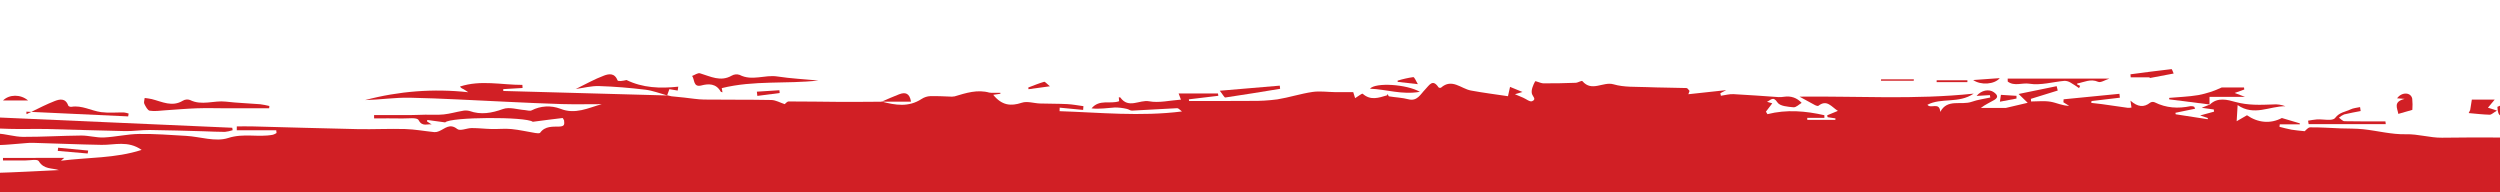 <svg xmlns="http://www.w3.org/2000/svg" xmlns:xlink="http://www.w3.org/1999/xlink" id="Calque_1" viewBox="0 0 1366 105"><defs><style>.cls-1{fill:none;}.cls-2{clip-path:url(#clippath);}.cls-3{fill:#d11f25;}</style><clipPath id="clippath"><rect class="cls-1" width="1366" height="105"></rect></clipPath></defs><g class="cls-2"><g><path class="cls-3" d="m1786.98,327.59c-.31-2.91-.56-6.98-2.29-8.24-1.87-1.34-5.45-.3-8.17.32-1.19.27-2.09,2.08-3.78,3.89-.7-4.34-1.11-6.87-1.46-9.06-1.77,1.06-3.21,1.95-4.66,2.79-1.31.77-2.69,1.42-3.95,2.26-1.1.72-2.07,1.64-3.1,2.46-.25-.39-.5-.79-.75-1.19,4.77-5.43,10.03-9.85,17.44-9.79.41.44.81.88,1.21,1.32-1.46.36-2.91.73-4.78,1.19,7.27,4.64,9.78-1.75,13.6-4.38-1.38.11-2.77.21-4.86.36,1.66-1.55,2.87-2.68,4.26-3.98-5.65-.57-10.68-1.08-15.73-1.58l.09-1.25c3.29-.3,6.59-.59,9.88-.89,0-.54,0-1.07,0-1.61h-11.33c1.2-1.74,1.67-2.43,2.87-4.2-4.32.46-7.74.83-12.07,1.29,2.16-1.93,3.68-3.31,5.01-4.49-.87-.7-1.83-1.48-3.17-2.56,2.71-1.13,4.94-2.05,7.66-3.17-3.16-.34-5.7-.62-8.24-.89l.05-1.44c3.2-.71,6.4-1.41,9.59-2.12-.05-.39-.11-.78-.17-1.17-7.79.48-15.59.96-22.29,1.37.2-1.1.49-2.67.59-3.18,1.94-1.39,4.72-2.43,4.76-3.58.26-7.48,4.92-5.49,10.05-5.72-3.18,1.67-5.27,2.76-8.34,4.37,6.11.9,10.81,1.4,12.31-5.54-.82-1.15-1.63-2.29-2.03-2.83-3.34.46-6.32.88-9.31,1.29v-3.62c-1.68-1.95-3.1-3.59-4.32-5.01,5.76-2.06,10.73-3.84,15.7-5.61l-.44-1.58c-5.48,1.63-10.96,3.26-16.44,4.89-.15-.58-.31-1.16-.47-1.74,5.76-2.22,11.51-4.43,17.26-6.65-.16-.41-.32-.83-.48-1.24-5.98,1.87-11.97,3.75-17.97,5.64l-.53-1.58,8.79-4.22v-7.07c-6.14,2.6-12.37,5.24-19.61,8.32,5.75-4.65,10.41-8.82,1.49-13.6,1.14-.74,2.09-1.36,3.92-2.55-4.94.86-8.8,1.52-12.66,2.18l-.47-2.54c5.3-1.26,10.61-2.52,15.97-3.78-.89-1.93-1.59-3.42-2.66-5.72h-15.36c3.41-1.51,6.19-2.75,8.97-3.99-4.02-.41-8.08-.15-12.02.76-3.26.9-6.47,1.97-9.61,3.21h0s0,0,0,0c-.68.01-1.37.02-2.05.03,3.15-2.04,6.31-4.06,9.61-6.2-1.23-.53-2.46-1.05-4.19-1.79,1.64-.93,2.64-1.51,4.29-2.45-4.06-.21-7.37.21-10.33-.72-2.46-.77-4.49-3.1-6.79-4.8,2.84-.4,5.54-.77,8.25-1.16-.36-.24-.72-.49-1.08-.73,1.44-2.37,2.88-4.73,4.59-7.54-3.07.47-6.19.95-9.31,1.43-.09-.5-.19-1-.29-1.5.9-.61,1.8-1.21,3.19-2.16-3.04.4-5.27.97-7.51.93-2.57-.04-5.13-.9-7.69-.85-1.92.04-3.83.94-5.74,1.45l-.33-1.47c3.47-1.06,6.94-2.13,10.49-3.21-.43-1.11-.83-2.12-1.38-3.48,3.32-.27,6.24-.31,9.1-.8,2.91-.5,5.75-1.42,8.65-2.18-.4-.38-1.29-1.24-1.96-1.88,1.47-1.7,2.96-3.42,4.45-5.14-.25-.29-.51-.58-.75-.87-1.36.76-2.72,1.51-4.49,2.49.63-1.59,1.03-2.63,1.71-4.37-1.97.54-3.26.9-4.93,1.35,3.5-2.51,6.61-4.75,9.18-6.6-1.54-2.53-2.39-3.93-3.2-5.27-1.94.91-3.63,2.08-5.47,2.48-2.94.56-5.91.92-8.89,1.08-1.15-.03-2.29-.15-3.42-.35-1.24-.1-2.48-.11-3.72-.03-4.28.33-8.56.72-12.84,1.1,0-.48-.02-.96-.02-1.44,3.78-.53,7.56-1.06,11.35-1.59l-.07-.88c-7.42.38-14.84.77-22.25,1.15.05.66.09,1.32.15,1.98,2.57-.35,5.14-.7,7.72-1.06.08.56.15,1.11.22,1.67-3.2.77-6.39,1.53-9.59,2.29l.07.73h11.16c-3.33,1.48-5.26,3-7.25,3.08-4.12.18-8.75,2.45-12.06-2.84-.59-.94-3.61-.81-5.15-.18-3.31,1.34-4.1-.51-4.7-3.34,4.49-.62,8.87-1.22,13.26-1.82l-.05-.59c-4.35-.45-8.71-.9-13.06-1.35,2.96-1.24,5.97-1.4,8.8-2.24,7.88-2.34,15.69-4.96,23.53-7.48-.03-.27-.05-.54-.08-.82h-9.29c-.06-.57-.14-1.14-.2-1.71,2.31-.56,4.66-.96,7.03-1.2,2.23-.09,4.51.82,6.71.64,5.16-.43,10.29-1.31,15.45-1.88.99,0,1.97.2,2.87.59,3.4,1.1,7.02,4.47,9.69-1.3.12-.26,1.58.22,3.06.45-4.28-4.94-9.08-4.04-13.85-4.32-2.46-.15-6.35,3.29-7.85-2.03-.61.26-1.26.43-1.92.5-1.16-.15-2.3-.38-3.43-.68l.07-.91c4.77-1.35,9.54-2.7,16.1-4.56-7.42-1.53-.58-3.33-2.7-5.54-7.14,1.67-14.78,3.45-22.42,5.24.08.45.15.89.23,1.33,6.53-1.08,13.07-2.16,19.6-3.25l.28,1.88c-4.37,1.01-8.71,2.34-13.14,2.94-4.69.63-7.45,2.28-5.05,9-4.57-3.27-10.88.99-12.82-6.39-.07-.28-1.79-.18-2.71-.07-10.71,1.4-21.39,3-32.11,4.16-2.98.32-6.07-.89-9.12-.93-10.33-.14-20.65-.05-32.3-.05,2.08-1.12,3.14-1.82,4.29-2.29,3.29-1.34,6.56-.81,10-.67,3.51.14,7.15-3.57,10.74-5.59-.14-.32-.28-.64-.42-.97l-8.62,1.69.17-.06s-.06,0-.08.01l.08-.03h-.03s-.06.02-.09.03c-3.03.48-6.07.9-9.1,1.46-8.45,1.55-16.86,3.28-25.33,4.66-2.33.38-4.8-.25-7.21-.41.04-.27.08-.54.12-.8,3.62-.42,7.23-.84,10.84-1.27-.05-.86-.09-1.72-.15-2.59-20.41,3.94-40.74,5.07-60.86-1.01h10.85l-.05-1.03c-1.23-.18-2.45-.36-3.19-.46.68-.74,1.45-1.57,2.6-2.82-1.73-.96-2.63-1.45-4.07-2.24,1.67-.55,2.84-.93,3.99-1.31-.2-1.17-.37-2.19-.81-4.79,2.85,1.9,4.56,3.04,6.27,4.19,1.14-2.2,1.92-5.78,4.91-.73.7,1.17,4.28.37,6.52.48-.09-4.85,1.53-2.23,3.7-1.45,2.85,1.03,5.94,1.18,8.87.45,3.57-1.01,6.85-2.06,10.59-.96,2.21.65,5.18,1.54,6.83.5,3.92-2.46,5.57-2.23,6.42,1.28,2.18-.98,4.51-2.03,7.76-3.48-.7,2.43-.95,3.31-1.23,4.28,6.16-1.92,12.02-3.76,17.87-5.59-.04-.24-.08-.48-.12-.72-2.15-.33-4.3-.67-6.45-1l.28-1.45c5.42,1.18,10.84,2.36,16.26,3.53.26-.58.52-1.15.77-1.72-1.73-1.11-3.47-2.22-5-3.19,1.13-.51,2.59-1.17,4.04-1.82l-.35-1.72h-10.4c.02-.35.05-.69.08-1.03h13.08c1.27,1.74,2.13,2.91,2.99,4.1-1.15,1.05-2.3,2.09-3.45,3.14.15.42.29.83.43,1.25h10.16v-3.38c2.5-1.08,4.82-2.08,7.12-3.08-1.29-.2-2.62-.62-3.91-.81,1.29.19,2.62.61,3.91.81,7.16-1.13,14.33-2.27,21.49-3.4,0-.42,0-.85-.01-1.27h-13.85l-.02-2.45h13.7c-1.83-.78-3.71-1.43-5.63-1.94-3.51-.69-7.08-1.04-10.61-1.54-6.67,2.26-8.51,2.16-16.44-2.78,2.91-.36,5.27-.65,7.62-.94l-.23-1.8c-2.98.41-5.95.82-9.2,1.26.72,3.09,3.18,5.9-1.44,5.95-12.61.15-25.21.49-37.82.71-4.32.08-8.64.02-12.96.02l.04,2.02h17.25c0,.7-.02,1.4-.02,2.1-4.19,0-8.39.07-12.58-.04-1.77-.04-4.46.22-5.13-.84-3.43-5.4-8.19-3.44-12.74-2.72,3.24.6,6.47,1.21,9.7,1.81-.08.56-.16,1.11-.24,1.67-5.78-.38-11.55-.76-17.32-1.14.02-.56.03-1.13.05-1.69h5.38c.03-.49.06-.97.09-1.47-3.78-.97-8.01-3.6-11.26-2.58-8.77,2.76-17.18-.82-25.78-.38-6.39.36-12.68-1.68-17.65-5.71,1.89-.13,3.7-.25,5.51-.37-.02-.31-.04-.62-.06-.93h-10.81l-.18.9c.97.33,1.94.65,2.94.98-.66.87-1.24,1.64-1.58,2.08-2.57-1.84-4.63-3.95-7.07-4.87-2.06-.77-4.57-.16-6.88-.16.01-.44.02-.9.02-1.34h10.75c-.46-.97-.97-2.01-1.86-3.85,2.69.51,4.59.87,6.95,1.31-1.13.61-1.74.94-2.36,1.27.08.25.15.5.22.75,6.32-.56,12.63-1.13,18.95-1.68-.03-.84-.08-1.68-.11-2.53h-53.83c.01-.81.03-1.62.04-2.44h62.25c.04-.51.08-1.02.12-1.54-1.66-.27-3.33-.45-5.01-.53-4.53.02-9.15.88-13.55.12-6-1.02-11.88-1.67-17.9-.62-.67.02-1.33-.2-1.85-.62-1.72-1.23-3.38-2.56-4.71-3.59-.7,2.06-1.07,4.32-1.53,4.34-5.49.25-10.99.16-16.49.16l.02-.94,14.08-1.05c-.04-.68-.08-1.36-.12-2.05h-15.84c.02-.35.04-.7.06-1.05,4.82-.52,9.64-1.03,15.29-1.63-1.91-.61-3.07-.98-4.24-1.35.16-.51.32-1.02.49-1.53h-.56c-.18-2.86-.26-4.19-.4-6.3h-39.42c-.02.43-.04.87-.06,1.3h29.86c-.01.83-.03,1.67-.04,2.5-22.72,1.56-45.49,1.02-69.12.02,2.25-1.56,3.91-2.7,6.16-4.26h-32.26l.09.64c8.04.89,16.08,1.79,24.13,2.69-.03.48-.05.94-.08,1.42-1.08.31-2.19.51-3.32.59-7.29-.3-14.58-.9-21.87-1.01-10.93-.16-21.86-.05-32.8.07-6.63.07-12.99-2.06-19.74-1.89-7.71.19-15.45-1.9-23.19-2.73-4.12-.45-8.3-.32-12.45-.48-5.55-.21-11.1-.62-16.65-.56-1.19.02-2.37,1.65-2.97,2.1-2.78-.3-5-.44-7.21-.83-2.21-.39-4.38-1.03-6.56-1.56.04-.46.09-.91.14-1.36h10.99l-.07-.55c-3.05-.91-6.12-1.82-9.77-2.9-6.29,3.31-13.11,2.61-19.06-1.51-1.82,1.05-3.37,1.94-5.64,3.26l.53-8.82c9.01,6.2,17.49.53,26.1.63-2.18-.84-4.52-1.18-6.84-.97-6.87.25-13.54.55-20.49-1.37-4.05-1.13-9.77-2.86-14.03,1.54l.14-.14.02-.02h0s0,0,0,0c0,0,0,0,0,0-.06,0-.11-.01-.17-.02v.09c-1.34.53-2.69,1.07-4.37,1.74,2.43.33,4.52.63,6.61.92.05.4.1.8.15,1.19-2.49.68-4.97,1.36-7.6,2.08,1.52.51,2.89.97,4.26,1.42l-.19.63-17.43-2.69c-.05-.28-.1-.55-.15-.82,3.57-.74,7.14-1.47,10.75-2.22-.28-.58-.38-1.07-.58-1.13-.61-.24-1.27-.33-1.93-.27-6.73,1.41-13.26,1.05-19.58-2.11-.78-.33-1.67-.27-2.39.16-3.58,2.86-6.93,2.36-10.83-1.06.25,1.65.38,2.59.55,3.78-.65.11-1.32.15-1.98.14-4.78-.66-9.55-1.37-14.33-2.04-1.88-.26-3.77-.44-5.65-.65l.12-1.01c5.17-.62,10.33-1.23,15.5-1.84-.08-.71-.16-1.41-.24-2.12-10.17,1-20.33,2-30.5,3l-.12,1.63c1.05.64,2.09,1.29,3.14,1.93-3.68,0-6.84-1.67-10.15-2.23-3.47-.59-7.1-.14-10.66-.14-.02-.48-.05-.96-.08-1.44l14.65-4.54c-.19-.79-.39-1.58-.58-2.38-6.87,1.41-13.74,2.82-20.8,4.26,1.11,1.07,2.68,2.6,4.97,4.82-4.31,1.01-7.98,1.87-11.97,2.81h-13.65c2.49-1.92,5.01-2.95,7.34-4.35,2.19-1.32,2.05-2.59-.21-4.23-2.64-1.92-6.92-1.08-9.44,2.02,2.52-.15,4.9-.3,7.27-.45.07.44.14.88.22,1.32-3.37.75-6.85,1.16-10.1,2.32-5.86,2.09-13.35-1.85-17.23,5.54-.39-5.73-5.21-1.45-7.03-3.9,7.67-4.03,16.98-.47,25.3-6.09-32.33,3.41-63.58,1.28-95.2,1.65,3.23,1.77,5.9,3.27,8.6,4.69.53.28,1.44.55,1.79.28,4.6-3.62,7.12.63,10.59,2.81-2.24.92-4.04,1.67-5.84,2.41.07.35.15.7.22,1.04,1.43.22,2.87.43,4.3.65-.01.27-.03.54-.05.81h-15.34l-.03-1.11h9.37l-.02-1.44c-10.26-2.32-20.58-3.23-31.09-.57-.28-.45-.56-.91-.84-1.36,1.11-1.46,2.22-2.91,3.47-4.56-.83-.24-1.86-.54-2.89-.84,1.93-.74,3.33-3.35,5.68.3,1.37,2.12,5.69,2.4,8.76,2.7,1.47.15,3.09-1.6,4.5-2.41q-3.89-4.18-9.63-3.34c-.98.16-1.98.23-2.97.19-8.22-.54-16.42-1.22-24.65-1.62-2.28-.11-4.59.57-6.88.89-.09-.47-.18-.95-.27-1.42,1.26-.66,2.52-1.31,3.18-1.66-6.51.71-13.59,1.47-20.68,2.24.22-.6.43-1.2.65-1.8-.54-.55-1.08-1.56-1.64-1.58-7.28-.24-14.56-.21-21.84-.51-6.05-.24-12.33.15-18.05-1.53-5.69-1.66-11.83,4.36-17.01-1.73-.42-.48-2.39.85-3.66.9-5.87.21-11.74.35-17.62.3-1.59-.01-4.35-1.5-4.57-1.07-1.06,1.99-2.22,4.63-1.77,6.62.36,1.6,2.76,3.13.12,4.21-1.23.5-3.24-1.22-4.89-1.92-1.17-.49-2.33-.99-4.47-1.89,1.95-.59,3.03-.9,4.12-1.23-2.33-.96-4.39-1.8-6.8-2.79-.24,1.08-.56,2.53-1.13,5.1-6.68-1.01-13.51-1.85-20.27-3.11-5.4-1.02-10.36-6.78-16.3-1.57-.46.21-.99.15-1.39-.16-3.21-4.84-5-1.18-7.3,1.17-2.55,2.6-4.36,6.61-9.12,5.35-3.46-.91-7.1-1.02-10.65-1.6-.29-.05-.46-.87-.69-1.33-.15.28-.25.74-.46.8-4.46,1.33-8.9,2.93-13.18-.87-.4-.36-2.34,1.31-4.16,2.39-.22-.72-.7-2.25-1.03-3.3-3.41,0-6.69.03-9.97,0-4.12-.05-8.31-.69-12.34-.09-6.44.95-12.74,3.02-19.16,4.05-4.77.63-9.58.91-14.38.83-11.29.11-22.58.04-33.86.04-.04-.3-.06-.6-.1-.9,5.37-.64,10.74-1.28,16.11-1.92l-.21-1.29h-21.5c.55,1.47.88,2.35,1.26,3.38-6.11.42-11.94,1.91-17.39.9-5.23-.98-11.22,4.28-15.72-2.08-.06-.09-.32-.04-.84-.08.08.8.14,1.56.19,2.12-4.93,1.77-10.74-1.3-15.08,3.92,4.33.49,8.53-.21,12.75-.49,2.17,0,4.34.25,6.46.75,1,.17,1.96,1.02,2.91.97,8.23-.39,16.45-.95,24.68-1.33.7-.03,1.45.96,2.61,1.78-22.81,2.86-44.82.57-66.88-.15.02-.64.04-1.28.06-1.92,4.28.41,8.55.82,12.81,1.23.06-.68.11-1.37.17-2.05-2.96-.39-5.92-.98-8.89-1.13-4.94-.25-9.9-.17-14.86-.33-3.34-.11-6.95-1.41-9.94-.41-6.05,2.02-10.93,1.45-15.6-4.33,1.68-.25,2.8-.41,3.93-.58l-.02-.52h-5.45l-1.86.19,1.83-.19h.03c-.03-.06-.05-.12-.08-.18l-.02.04s-.01-.03-.02-.04c-.11.04-.22.07-.33.11-6.64-1.91-12.91.17-19.19,2.04l-.33.03s-.08,0-.12-.01h0c-.3.03-.59.07-.89.12-3.95-.14-7.9-.38-11.85-.29-1.68.07-3.32.6-4.73,1.52-7.09,4.67-14.42,3.42-21.82,1.47.02-.01.05-.02.07-.03-.06,0-.13,0-.19,0-.04,0-.07-.02-.11-.03l.02.03s-.03,0-.04,0l.07.09c-7.51.04-15.02.13-22.53.09-9.38-.05-18.76-.26-28.14-.23-.88,0-1.77,1.17-2.17,1.47-2.52-.82-4.89-2.22-7.28-2.27-12.25-.25-24.51-.08-36.76-.24-3.62-.05-7.22-.71-10.84-1.08-1.83-.18-3.66-.37-6.97-.7.09.02-1.11-.26-2.31-.54l.1.09h-.05s-.11-.09-.11-.09c.4-1.14.8-2.27,1.2-3.36l4.56.77c.1-.71.2-1.42.3-2.13-9.88,1.08-19.49.66-28.28-3.64-1.7.46-4.63.91-4.91.16-1.64-4.25-4.97-3.47-7.36-2.58-5.23,1.93-10.17,4.76-15.45,7.33,4.29-.59,8.51-1.73,12.71-1.6,8.47.27,16.95.97,25.37,1.99,4.04.49,7.97,2.06,11.96,3.15-29.88-.82-59.75-1.64-89.63-2.46l-.04-1.01c3.52-.21,7.04-.42,10.56-.62l-.1-1.69c-11.35.02-22.75-2.81-34.09.9.42.63,1.04,1.1,1.76,1.34.66.34,1.27.8,2.76,1.77-18.91-2.07-38.04-.61-56.41,4.3,8.17-.21,16.32-1.47,24.44-1.31,17.73.36,35.45,1.45,53.19,2.24,9.93.44,19.87.97,29.81,1.24,7.29.2,14.58.04,21.88.04-7.43,2.09-14.44,5.77-22.58,2.52-5.12-1.95-10.83-1.63-15.7.87-.98.49-2.41-.05-3.64-.14-4.04-.28-8.48-1.86-12.03-.58-6.2,2.23-12.02,3.28-18.29,1.06-1.29-.34-2.65-.35-3.95-.04-3.38.57-6.71,1.57-10.1,1.92-3.34.35-6.74.09-10.11.15-2.63.04-5.26.19-7.89.2-6.69.04-13.39.01-20.08.01,0,.61,0,1.21.01,1.82,5.16,0,10.33-.08,15.5.03,3.06.06,7.95-.71,8.8.89,2.05,3.85,4.77,1.91,7.17,2.4-.85-.56-1.71-1.11-2.56-1.67.05-.27.1-.53.15-.8,2.99.4,5.99.81,9.78,1.33,2.77-3.01,44.09-3.23,47.87-.33,6.24-.82,11.24-1.48,16.26-2.06.22-.03.52.77.78,1.23v.05s0,0,0,0c0,0,.01,0,.02-.01,0,0,0,.01,0,.01,0,0,.02-.01.03-.02.13,1.98.62,3.33-2.78,3.42-3.27.09-7.55-.41-10.26,3.32-.37.52-1.78.33-2.67.19-4.35-.7-8.66-1.74-13.02-2.16-3.58-.36-7.21.07-10.82-.02-3.64-.09-7.28-.53-10.91-.52-2.7,0-6.3,1.8-7.93.5-4.15-3.3-6.74-.1-9.92,1.2-.79.37-1.65.55-2.52.52-5.35-.53-10.67-1.54-16.02-1.69-8.6-.25-17.22.22-25.82.05-19.12-.39-38.24-.99-57.36-1.48-2.93-.08-5.86-.01-8.79-.01,0,.71-.02,1.42-.02,2.13h21.57l.16,1.49c-.61.4-1.27.72-1.96.94-8.03,1.56-16.04-.96-24.46,1.78-6.93,2.26-15.29-.72-23.03-1.17-8.57-.5-17.16-1.16-25.74-1.04-6.39.09-12.75,1.62-19.15,1.92-4.09.19-8.23-1.08-12.33-1.06-10.62.09-21.23.77-31.85.73-4.65-.02-9.29-1.61-13.95-1.79-5.67-.22-11.36.31-17.04.5-2.53.09-5.07,0-7.58.26-5.21.55-10.4,1.4-15.62,1.91-2.77.27-5.58,0-8.37.14-8.16.41-16.31,1.13-24.47,1.28-5.24.1-10.5-.58-15.75-.91-.03.54-.08,1.07-.11,1.6,7.99.64,15.98,1.61,23.98,1.84,8.88.26,17.78-.22,26.67-.27,5.08-.03,10.17.23,15.25.22,8.05-.03,16.1-.11,24.15-.31,3.84-.1,7.67-.53,11.51-.81,2.21-.15,4.43-.46,6.64-.4,12.55.33,25.1.9,37.66,1.11,7.06.12,14.31-2.5,21.84,2.75-14.51,4.68-28.82,3.98-44.09,5.91,1.62-1.38,2.1-1.79,1.8-1.54H1.62c.01.46.02.92.02,1.38,4.13,0,8.26-.03,12.39,0,2.47.02,6.37-.88,7.15.4,2.83,4.64,7.26,3.63,11,4.88-11.63.54-23.26,1.21-34.91,1.54-9,.26-18.01.09-27.03.09-9.67.02-19.35.02-29.02,0-1.58,0-3.79-2.78-4.54,1.24-.04.21-1.87.06-2.87.03-10.11-.37-20.21-.64-30.31-1.19-3.07-.16-6.08-1.32-9.15-1.66-4.01-.46-8.26-3.93-12.8.89,5.43.86,10.1,1.61,14.76,2.36-.02.84-.04,1.68-.06,2.52-8.16.6-16.33,1.01-24.46,1.87-4.52.48-9.6-2.47-13.52,2.54-.6.77-2.58.12-3.78.57-2.56.98-7.21,2.32-7.18,3.42.12,6.15-3.88,4.2-6.63,4.8-2.56.56-6.88.51-7.32,1.89-1.53,4.75-4.77,3.37-7.57,3.71-3.43.41-6.64,1.08-9.45,6.2,6.16-.92,11.01-1.65,16.79-2.52-1.37,1.82-2.14,2.83-2.34,3.1h63.82c-1.09.89-1.86,1.51-2.93,2.38,3.95.66,7.3,1.21,10.56,1.76-3.09,1.69-6.15,4.65-9.42,4.95-13.84,1.29-27.75,1.79-41.93,2.59,2.05,5.69.71,7.99-3.3,9.49-6.67,2.48-13.19,5.45-19.77,8.21.26.71.53,1.42.79,2.13,2.57-1.27,5.06-2.89,7.75-3.71,3.03-.8,6.13-1.32,9.26-1.55,2.81-.32,5.65-.33,8.48-.47.06.7.12,1.42.19,2.12-8.42,2.4-16.85,4.8-25.27,7.2l.14,1.21c2.61.78,5.22,1.55,8.31,2.47-2.44.79-4.32,1.4-6.2,2.01.08.24.15.48.22.72h14.49c0,.38-.01.75-.01,1.13l-21.43,1.44c-.03-.31-.06-.61-.1-.91,1.07-.39,2.14-.78,3.65-1.34h-7.51c.21.27.35.46.48.62-6.7,1.01-13.66,2.05-20.62,3.1.05.4.09.8.15,1.2,1.52-.3,3.03-.6,4.61-.92-1.3,3.73-2.48,7.09-3.59,10.28,1.37,1.34,2.74,2.7,4.18,4.11-1.34.91-2.22,1.51-3.09,2.1l.28,1.21h12.57c.02.87.04,1.75.06,2.61-5.43.66-10.86,1.33-17.63,2.15,2.94.41,4.59.64,7.12,1-3,.61-5.12,1.04-7.23,1.47l.11.94c19.26.82,38.51,1.64,57.77,2.46.03.39.08.78.11,1.17l-66.11,9.25c3.47.87,7.02,1.4,10.6,1.57,4.19.36,8.41.57,12.56,1.24,2.97.63,5.9,1.43,8.77,2.4-.12.46-.23.92-.36,1.38h-9.05c.83.76,1.11,1.04,1.43,1.28.12.1.33.08.46.18.08.05.08.22.12.37-8.83.92-17.65,1.84-26.47,2.76.02.38.05.76.08,1.14,11.84-.69,23.67-1.39,35.51-2.09.02.73.04,1.47.06,2.19h-6.85c.68.84,1.19,1.46,1.99,2.46-3.46.27-6.42.49-10.44.8,10.53,2.74,20.96-2.94,30.69,5.4-9.61,1.24-18.39,2.38-27.97,3.61,9.33.99,17.92,1.89,26.52,2.8-.01.49-.03.98-.05,1.47h-35.59c13.67,3.54,27.29,4.16,40.9-.08l.55,1.77c-3.05,2.3-6.12,4.61-9.19,6.93,1.92,1.36,3.83,2.71,5.74,4.07-.19.71-.38,1.41-.57,2.12h-35.6c-.05.63-.1,1.27-.15,1.91,10.23,2.24,20.46,4.49,30.69,6.73l.05,1.68c-13.47,1.5-26.91,3.01-40.33,4.51,1.18.87,2.34,1.73,3.5,2.59l34.51-1.9c-11.01,8.58-23.2,11.17-37.19,10.56,1.83,1.44,2.41,1.88,3.34,2.61-6.44.52-12.41.99-18.69,1.49.63,1.01,1.27,2.05,2.27,3.65-6.96,1.07-13.46,2.07-19.96,3.07.02.65.04,1.28.06,1.93,7.05.38,14.11.75,21.17,1.12l-.09,1-18.37,2.09c7.19-.05,14.4,4.22,21.56-.12,1.27-.77,3.59.18,5.34.7,4.1,1.21,8.16,2.64,12.95,4.22-12.34,3.18-24.36,2.73-36.33,1.45.84,1.06,1.61,2.02,2.38,2.98,18.95,2.79,38.73,5.71,58.5,8.62-.04.64-.08,1.28-.12,1.92-9.27,1.28-18.61-.73-28.02.32-9.81.94-19.52,2.75-29,5.42-9.45,2.8-19.05,5.01-28.73,7.52,3.69,3.04,7.61,6.28,11.47,9.46-3.66,2.81-7.76,5.98-13.36,10.28,5.52,2.22,9.56,4.24,13.79,5.42,3.48.97,7.19,1.02,10.8,1.32,5.67.47,11.33.81,17,1.23,1.32.1,2.63.27,3.95.4-.01.54-.02,1.09-.04,1.64-4.56.4-9.11.8-13.86,1.21,1.49.75,2.99,1.5,4.4,2.21-1.31,1.97-2.39,3.6-3.5,5.3,2.41,1.82,4.38,3.32,5.78,4.38-3.25.64-6.78,1.34-10.3,2.04-1.98,1.77-3.96,3.54-6.01,5.37,1.13,6.05,5.32,8.58,9.56,10.11,3.82-2.71,7.04-5.01,10.29-7.28.29-.18.64-.23.97-.16,5.68,1.56,11.38,3.07,17.03,4.76,4.55,1.36,8.98,3.34,13.59,4.32,5.82,1.23,11.79,1.64,17.66,2.61.86.14,1.54,1.44,2.22,2.1,6.39.33,13.05.68,19.7,1.03-3.78,1.47-7.61,1.68-11.42,2.07-7.88.8-15.75,1.81-23.63,2.54-9.89.91-19.78,1.68-29.68,2.45-3.42.26-6.86.3-10.29.49-5.48.29-10.97.45-16.43,1.01-2.47.32-4.87,1.05-7.1,2.18-1.63.78-2.93,2.35-4.38,3.58l.47.56c1.15-.32,2.3-.63,3.85-1.06-2.64,4.56-1.19,7.42,3.31,7.89,4.24.45,8.46,1.07,12.56,1.61.47,2.2.89,4.07,1.67,7.71-3.08-1.61-5.13-2.67-7.72-4.02-.38.28-1.54,1.11-1.82,1.32,2.4,2.67,4.69,5.2,6.79,7.52.79-.49,1.62-.9,2.5-1.2,2.86-.73,4.56-1.45,1.63-4.77-1.02-1.15-.72-3.66-1.11-6.05,6.93.88,13.67-2.01,18.74,6.85,1.27-4.73,2.06-7.66,2.83-10.51,5.69-1.16,11.98-2.96,18.37-3.61,6.37-.65,12.85-.14,19.61-.14-4.07,6.15-9.5,4.33-14.53,4.22-.83-.02-1.73-.49-2.46-.25-2.31.74-4.5,2.05-6.84,2.55-3.99.86-8.06,1.28-12.1,1.88l.28,2.39c2.34-.33,4.7-.66,7.04-1.01,6.34-.93,12.76-.6,19.16-1.49,4.01-.56,10.71-1.89,14.02,4.57-4.43.07-8.52-4.23-13.19.71-2.02,2.13-6.73,1.3-10.39,1.83.69.54,1.21.94,2.69,2.07-8.4-.56-15.66-1.05-22.93-1.55,4.66,1.94,9.46,2.56,14.21,3.44,5.91,1.08,12.02,1.64,17.61,3.78,5.78,2.21,11.02,6.03,16.84,9.35-2.11.83-4,1.56-7.15,2.79,5.25.63,9.11,1.24,12.99,1.52,6.44.46,12.96.22,19.34,1.14,16.11,2.34,32.17,5.07,48.22,7.88,3.41.59,6.67,2.16,11.14,3.66,3.54-2.59,4.06-2.57,7.34,1.37-6.84,3.58-15.09-2.76-21.48,3.99,3.89.02,7.64-1.02,11.44-1.4,4.65-.47,9.21,1.48,14.1-.24,2.59-.91,6,1.39,9.02,1.3,3.99-.2,7.94-.84,11.78-1.93,1.69-.45,3.1-2.15,5.11-3.62q8.71,4.09,13.15,2.74s0,0,0,0c.85.66,1.71,1.31,2.56,1.96,0,0,0,0,0,0,1.7,3.6,3.41,7.21,5.13,10.85-2.08,1.04-3.45,1.72-4.83,2.4,6.77.44,13.57.28,20.32-.49,3.62-.33,7.2-1.04,10.82-1.38,9.73-.92,19.46-1.83,29.21-2.53,1.91-.13,3.88.68,6.56,1.2-1.98,2.46-3.01,3.73-4.56,5.65,1.83-.62,3.42-.62,3.92-1.42,3.65-5.85,9.02-5.51,14.45-4.95,10.4,1.08,20.78,2.36,31.19,3.28,7.4.65,14.82.92,22.25,1.17,2.28.08,4.23,1.88,7.12-.4,1.68-1.33,6.05,1.31,9.3,2.19,1.26,0,2.78.11,4.28-.03,2.1-.19,4.19-.54,6.28-.87,2.01-.31,4.76-2.65,4.79.78h34.72c-4.02,1.16-7.04,2.04-10.05,2.91,0,.5,0,1.01,0,1.51l13.18,2.13c.05-.21.09-.43.14-.65-2.36-.8-4.72-1.61-7.76-2.64,7.34-2.73,9.34-2,13.3,4.57-5.57,0-10.89.31-16.17-.09-4.47-.34-8.9-2.26-13.31-2.13-10.17.28-20.12-2.77-30.36-1.55-5.96.7-12.03.11-18.06.09-.83.04-1.66,0-2.49-.09-3.44-.55-7.35-2.59-10.19-1.45-6.14,2.46-11.78,1.41-17.79.35-2.84-.5-5.94.79-8.93,1.26l.14,2.4h31.26l-.05,1.51c-3.21.35-6.43.7-9.64,1.05,8.6,3.15,16.96,3.71,25.43.69,3.44-1.23,7.33-.98,11.01-1.4.02.25.04.5.05.75-1.97.36-3.95.72-5.92,1.07-.01.46-.02.93-.04,1.39,1.8.3,3.91,1.43,5.34.79,7.46-3.37,15.14-3.43,22.95-2.62,6.1.63,12.18,1.55,18.3,1.96,4.85.32,9.73.07,13.82.07,1.19,2.4,2.4,4.83,3.59,7.24.29-.16.58-.32.87-.47-.28-2.25-.56-4.49-.82-6.57,9.01-2.09,16.63,1.36,24.12,6.14,1.35-1.68,2.6-3.23,3.48-4.34-3.2-.27-6.6-.56-10-.85.05-.33.1-.66.15-.99,8.7-.82,17.4-1.64,27-2.54-1.37,1.41-1.83,1.88-2.29,2.36.59.42,1.23,1.27,1.75,1.19,2.75-.38,5.48-1,8.8-1.66-1.82-.45-3.14-.77-3.36-.83,7.46,0,15.91.07,24.36-.02,11.89-.12,23.8-.23,35.69-.65,2.19-.08,4.35-1.58,7.36-2.76,1.97.9,4.97,2.99,8.17,3.47,1.97.29,4.18-2.43,6.42-2.81,4.88-.93,9.84-1.38,14.81-1.34,8.06.28,16.08,1.46,24.14,1.85,2.26.11,4.55-1.48,6.89-1.81,4.26-.62,8.55-.99,12.85-1.1,1.3-.03,2.72,1.92,3.93,1.74,2.99-.62,5.93-1.45,8.81-2.47l-6.45-4.65c2.74-.22,4.03-.44,5.31-.42,7.02.15,14.04.4,21.06.53,15.88.31,31.76.57,47.64.86,5.9.11,11.81.34,17.71.38,8.66.07,17.32.02,25.99.02,0,.52,0,1.03,0,1.55-10.23.58-20.45,1.15-31.03,1.75,3.77,1.34,7.81,4.43,10.62,3.44,7.16-2.52,13.97,2.14,21.07-.36,3.74-1.31,8.23-.11,12.39-.06.31,0,.87-.2.88-.32.12-4.24,3.18-2.63,5.21-3.18.78-.22,1.39-1.16,2.08-1.77-.64-.67-1.19-1.71-1.94-1.91-1.25-.18-2.51-.22-3.77-.14-3.07-.18-6.13-.41-9.2-.62,4.3-1.78,8.47-3.58,13.33-1.68,2.21.86,6.6,1.15,7.08.11,1.63-3.47,3.99-2.09,6.05-2.13,10.37-.18,20.75-.14,31.13-.3,5.76-.09,11.52-.59,17.28-.62,5.16-.02,10.49-1.51,15.4,1.59.48.14,1,0,1.35-.38,3.67-7.15,8.87,1.5,12.9-1.48-.47.47-.94.94-1.52,1.52,3.66,1.05,6.93,1.98,10.19,2.92,1.88-4.79-3.94-1.06-3.91-4.3,11.66.56,23.72-2.42,34.01,7.1.19-.61.37-1.22.56-1.82-2.9-1.65-5.79-3.31-9.2-5.25,9-.53,17.28-2.14,25.3-1.17,8.22.98,16.82-2.61,24.77,2.08-19.41,3.68-38.44,9.21-58.22,9.95,3.91.52,7.83,1.04,11.36,1.5.4,6.19-1.86,8.96-7.32,8.06-2.31-.38-4.64-.59-6.98-.62-5.05-.04-2.76-2.7-.89-6.49-5.88,4.52-12.16-.26-17.26,2.99.05.47.1.94.15,1.41l3.34.93c-.03.28-.05.55-.08.83h-23.71c-.02.52-.04,1.03-.05,1.55,12.19,1.59,24.55.73,36.83,1.56-8.51,1.79-16.47,7.66-25.67,2.96,5.33,5.81,19.79,5.21,20.87.15,2.09-.53,4.21-.89,6.35-1.1,4.4-.11,9.45-5.19,13.08,2.29-2.16,1.28-4.52,2.68-6.68,3.95,2.7.43,5.43.65,8.16.67,2.08-.11,4.12-1.12,5.86-1.64-2.09-1.62-3.85-2.98-5.6-4.33l.83-1.78c4.93,1.14,9.87,2.27,14.81,3.41-.07.38-.15.74-.22,1.12-1.94.63-3.88,1.28-6.65,2.2,6.75,1.09,12.6,2.04,19.61,3.18-1.41-1.6-1.8-2.05-2.2-2.5,2.35-1.79,4.7-3.59,7.06-5.39-.57-.78-1.17-1.59-1.55-2.11,7.35-.66,14.48-1.29,21.61-1.92l-.14-1.04c-2.14-.32-4.27-.65-6.4-.97,8.81-2.2,17.75-3.87,26.77-4.99,5.52-.78,11.09-1.31,16.6-2.19,6.46-1.03,12.85-2.64,19.33-3.41,6.14-.73,11.98,2.56,18.23,2.2,3.55-.21,7.18,1.16,10.74.98,6.96-.33,13.89-1.24,21.48-1.96-1.48.67-2.35,1.06-2.71,1.21h16.94l.37,2c-3.07,1.58-6.15,3.17-9.64,4.96,1.72.36,3.07.64,4.42.91l-.07.83h-7.75c.91,1.95,2.41,3.57,3.79,3.47,3.58-.26,7.08-1.45,10.66-1.94,2.35-.32,4.77-.06,8-.06.06-.24.39-.9.84-1.01,2.56-.62,5.21-.78,7.79-1.3,7.18-1.44,14.36-2.89,21.5-4.53,1.98-.46,3.86-2.33,5.75-2.26,3.58.12,7.12,1.31,10.71,1.71.78.09,1.71-1.26,2.57-1.94-.66-.6-1.31-1.21-2.43-2.25,3.03-.45,5.56-.83,8.08-1.2.05.28.1.56.15.85-1.09.33-2.17.67-4.63,1.43,7.01,2.86,12.41,3.5,18.21.32,2.74-1.36,5.8-1.94,8.84-1.69,7.24.46,14.44,1.9,21.68,2.28,5.35.28,10.73-.6,16.13-.76,5.4-.15,10.81-.16,16.21.06,1.44.06,2.84,1.19,4.25,1.84l-.25-.72c14.57-1.07,29.13-2.14,43.7-3.2l.09,1.5c-.84.58-1.68,1.17-2.52,1.75,5.28-1.75,10.75,5.48,16.3-1.21h-10.23c.03-.65.05-1.3.08-1.95,22.48.32,44.98-1.71,67.42,2.87.03-.46.07-.91.11-1.37-1.22-.39-2.45-.79-4.77-1.53,1.77-.56,2.7-1.18,3.1-.91,3.12,2.11,6.4,1.4,9.78,1.2,7.28-.43,14.6-.21,21.88-.66,6.72-.41,13.41-1.55,20.12-1.97,2.92-.29,5.87-.12,8.74.5,3.7.91,8.19-1.91,12.33-3.11.2.24.4.48.6.72-1.32.96-2.64,1.92-4.94,3.59,2.3-.33,3.64-.21,4.72-.73,5.53-2.68,11.28-1.87,16.53-.03,5.37,1.88,9.54-.48,14.1-2.68h-7.17c10.28-6.34,21.15-4.33,31.78-5.24l.15,1.68c-7.34.82-14.67,1.64-22.59,2.53,1.45.59,2.6,1.45,3.72,1.44,3.56-.05,7.11-.43,10.67-.7,1.28-.1,3.07-1.51,2.87,1.77-.02.38,3.59,1.24,5.56,1.42.98-.24,1.82-.87,2.31-1.75-2.45-7.27,3.57-4.72,5.55-4.86,6.58-.34,13.18-.26,19.75.23,4.63.26,9.24,1.11,13.86,1.7-2.41,1.02-4.72.94-7.01,1.05-1.91.09-3.8.42-5.7.65.07.42.14.84.22,1.27,1.01.28,2.01.56,3.01.84,0,.56.02,1.11.02,1.67-11.02.56-22.05,1.13-33.07,1.7-.04.43-.09.86-.13,1.29,2.47.41,4.93.92,7.41,1.21,2.57.3,5.17.4,7.76.59-12.68,2.28-25.87-3.37-38.03,3.96,2.09.27,4.09-.29,6.13-.5,1.93-.12,3.87-.13,5.8-.05,0,.25,0,.49,0,.74-4.29,1.23-8.57,2.46-12.85,3.69.09.59.2,1.17.3,1.75,2.25-.44,4.6-1.56,6.71-1.18,4.57.82,8.85-4.47,13.55-.5.78.66,3.28.48,3.78-.26,4.13-6.05,9.91-3.27,14.69-2.73,12.63,1.42,25.04,3.75,37.89,1.05,5.78-1.21,12.05.34,18.1.64-.02.4-.04.8-.06,1.2-1.38.25-2.76.51-4.72.87,1.04.76,1.57,1.5,2.08,1.48,5.75-.04,11.44-1.13,16.8-3.21,6.26-2.59,13.25-3.13,19.93-4.52.12-.02.34.54.63,1.02-1.69.93-3.37,1.84-5.01,2.74,10.6.95,20.74,1.86,30.88,2.77.05-.39.1-.79.15-1.19-1.16-.81-2.31-1.62-4.02-2.83,4.44-1.62,7.63-2.01,12.03-.69,5.74,1.72,12.34.01,18.58-.15,9.34-.24,18.68-.16,27.99-.68,8.43-.46,16.58,5.24,25.38.39,3.21-1.77,7.92-.52,11.93-.32.57.03,1.05,1.93,1.7,3.2,1.61.39,3.79.91,6.69,1.6-1.03-1.62-1.68-2.63-1.93-3.03,5.33-.4,10.88-.83,16.44-1.26-.02-.46-.05-.93-.07-1.39-.93-.8-1.85-1.6-3.01-2.61,1.23-.86,2.03-1.43,3.28-2.3h-21.68c-.04.52-.07,1.04-.1,1.57,1.36.2,2.71.41,4.07.59,1.42.19,2.85.34,4.28.5q-13.8,1.26-15.18-1.33c1.5-.21,3-.43,4.5-.64-10.99-3.97-21.87-2.86-32.74.15,2.3.61,4.6,1.22,6.9,1.84-.02.46-.04.93-.06,1.39h-15.77c-.09-.49-.19-.98-.28-1.48,1.79-.78,3.58-1.55,4.61-2-1.52-1.22-3.28-2.63-5.51-4.41,1.88-.61,2.86-.92,4.4-1.42-1.54-1.28-2.51-2.11-3.79-3.18,1.23-.67,2.11-1.15,2.99-1.64l.16-1.54c-3.71-1.11-8.65-4.39-10.85-2.91-5.04,3.4-9.97,2.98-15.05,2.7-8.08-.44-16.12-1.73-24.2-2.18-9.88-.55-19.78-.7-29.67-.77-1.71-.01-3.41,1.22-5.12,1.88l.25,1.5h10.63l.07,1.23c-4.88,1.51-9.76,3.03-14.75,4.57v-8.5c-4.77-.39-9.09-.88-13.43-1.02-1.85-.06-3.71.62-5.56.96-.18-.61-.35-1.22-.52-1.84,2.5-.73,5.01-1.45,7.51-2.17-.03-.26-.05-.52-.08-.77-5.72.84-11.43,1.67-18.54,2.7,2.13-1.33,3.42-2.8,4.76-2.85,10.88-.36,21.77-.42,32.65-.64,4.06-.09,8.11-.35,12.16-.62,7.5-.49,14.99-1.28,22.5-1.49,9.34-.26,18.68-.06,28.02-.06.02.64.04,1.29.06,1.93h-39.78c.01.45.03.91.05,1.37,34.4,3.16,68.78,3.24,103.15-1.01h-34.09c0-.48,0-.96-.01-1.43,26.72-.95,53.44-1.89,80.16-2.84-.29.58-.57,1.17-.85,1.75,1.47.96,2.94,1.92,4.38,2.85-.23.18-.57.69-.97.73-7.69.85-15.55.51-22.84,4.03-.79.19-1.61.2-2.41.03-5.51-.24-11.04-.87-16.53-.64-7.53.32-15.05,1.13-22.54,2.02-4.5.54-8.95,1.64-13.42,2.48.08.48.15.95.22,1.42h16.58c0,.4,0,.8-.01,1.2l-28.04,2.16c1.53.87,3.28,1.3,5.04,1.24,4.14.04,8.29.03,12.43-.06,11.79-.25,23.59-.34,35.36-.89,7-.33,13.96-1.55,20.95-2.1,6.17-.48,12.79.81,18.4-1.25,5.65-2.08,9.96,0,14.83,1.17.19.04.48-.36.97-.74-.36-.9-.75-1.86-1.1-2.76,11.11-.93,21.96-1.79,32.8-2.74,7.17-.63,14.32-1.58,21.5-1.98,6.61-.38,13.26-.33,19.89-.25,3.4.04,6.82,1.11,10.16.77,6.13-.63,12.17-2.34,18.3-2.94,14.24-1.39,28.51-2.26,42.75-3.62,3.41-.32,6.73-1.76,10.08-2.69-.08-.49-.17-.97-.26-1.45-3.87.22-7.74.43-11.61.66,4.51-1.87,9.88-4.4,13.62-2.72,4.84,2.17,8.94,1.5,13.63.2l.55,6.15c.23.03.46.05.7.08.55-2.33,1.1-4.67,1.75-7.45,2.52.62,5.05,1.24,6.34,1.56,2.54-.97,4.74-1.16,6.05-2.43,3.29-3.2,6.12.39,9.12.14,7.04-.58,14.11-1.11,21.07-2.34,2.24-.4,4.17-2.91,6.24-4.47,0,0,.01,0,.02,0l1.11-1.24s0,0,0,0c1.88-.32,3.75-.65,5.95-1.03-1.37-1.26-2.5-2.29-3.69-3.37,1.51-.7,2.65-1.23,4.54-2.12-2.76-1.06-4.41-1.7-6.13-2.36-.28,6.28-8.39,9.47-17.1,7.02.65-.99,1.28-1.94,1.92-2.9l-.9-.76c-.8.93-1.6,1.87-2.4,2.8,0,0-.02,0-.03,0-1.49-1.4-2.99-2.82-4.24-4,1.45-2.27,2.7-4.25,4.25-6.68,2.84.54,6.17,1.18,11.02,2.1-2.65-1.5-3.99-2.25-6.09-3.45,5.09-.43,8.7-4.48,13.94-1.55,3.68,2.2,8.39,1.53,11.32-1.61,2.08-2.1,4.19-4.16,6.25-6.2-.15-.05-1.2-.4-2.85-.97,4.04-2.68,9.83-.55,11.34-6.67.06-.23,1.8-.06,2.74.05,1.46.18,2.9.47,5.06.83-1.62-2.01-2.58-3.21-4.03-5.01,2.32.56,3.98.96,5.66,1.36l-.67-7.75c-1.74.69-3.47,1.37-5.2,2.06-.04-.25-.08-.5-.12-.76,5-4.04,10.01-8.06,15.28-12.31,0-.8.05-2.04-.01-3.28-.28-5.39,1.34-8.6,7.03-9.04,2.57-.2,5.01-2.48,7.5-3.82-.21-.41-.42-.81-.63-1.22-.95.08-1.91.15-3.52.27.99-1.46,1.54-2.27,2.97-4.4-7.32-1.26-13.95-2.4-20.62-3.55,1.02-1.04,2.05-2.11,3.38-3.48-1.51-.19-2.55-.31-3.58-.43,6.3-2.37,7.69-7.38,6.87-13.56-1.53.15-3.2.32-5.48.55,1.77-2.57,2.92-4.22,4.06-5.87,0,0,0,0,.01,0,.57-.67,1.14-1.34,1.71-2.02h0c1.38-1.55,2.68-3.17,3.88-4.86,1.03-1.76,1.96-3.57,2.79-5.43v-9.35c2.3-.23,4.2-.42,6.32-.63-.22,1.37-.41,2.54-.6,3.72,1.74-.87,3.29-2.19,3.18-3.32Zm-176.12-207.96c.11.13.23.25.31.38-5.8-.29-11.6-.57-17.72-.87,0,0,0,0,0,0,6.12.3,11.91.58,17.71.87-.08-.13-.2-.26-.31-.38Zm-19.54-8.58h45.59c.04.56.08,1.13.12,1.69h0c-.04-.56-.08-1.13-.12-1.69h-45.59ZM-185.37,206.93s0,0,0,0c0,.09.01.18.02.27,0-.09-.01-.18-.02-.27Zm.12,1.52s0,0,0,0c13.75-.95,27.5-1.91,41.25-2.86l-.13-1.83c.04.61.09,1.22.14,1.83-13.76.95-27.51,1.9-41.26,2.86Zm33.36-37.84s0,0,0,0c5.11,3.09,12.82,2.44,16.47-.96,0,0,0,0,0,0-3.64,3.4-11.36,4.05-16.47.96ZM-63.23,462.39s0,0,0,0c.04.48.08.95.12,1.42-.04-.48-.08-.95-.12-1.42Zm.19,2.23s0,0,0,0c6.56-.52,13.13-1.05,19.7-1.58h0s0,0,0,0c-6.57.52-13.14,1.05-19.7,1.58ZM35.76,92.86c-1.08.03-2.16.07-3.24.1,0,0,0,0,0,0,1.08-.03,2.16-.07,3.24-.1ZM-11.42,473.81s0,0,0,0c1.46-.7,2.92-1.39,5.02-2.4-2.1,1.01-3.56,1.7-5.01,2.4Zm19.94-5.4c-1.68.72-4.47-1.55-6.76-2.44-4.01-.78-8.53-.42-12.96-.9-3.18-.35-6.23-1.94-9.4-2.7-.84-.2-2.16-.57-2.61.02.46-.59,1.77-.22,2.61-.02,3.17.76,6.22,2.35,9.4,2.69,4.44.48,8.95.13,12.97.9,2.28.9,5.07,3.17,6.76,2.44,6.23-2.67,12.02-2.82,17.96.48.4.22.93.17,1.47.09-.01,0-.03,0-.04.01.03,0,.06,0,.09-.01-.51.12-1.01.25-1.53.36.48-.1.96-.22,1.43-.34-.53.07-1.04.12-1.43-.09-5.95-3.31-11.74-3.16-17.96-.48Zm30.7,4.44l-18.67-2.06c.05-.51.11-1.02.17-1.53,0,0,0,0,0,0-.05.51-.11,1.02-.17,1.53,6.22.69,12.44,1.37,18.67,2.05h0Zm54.06-4.06c-10.07-1.28-20.19-1.49-30.31-1.74-5.54-.13-11.1-.67-16.62-.37-5.62.31-11.2,1.34-16.8,2.09h-.05c5.62-.75,11.22-1.79,16.85-2.09,5.52-.3,11.08.23,16.62.37,10.14.24,20.28.45,30.37,1.74h-.06Zm161.63,10.04c-.31.36-.61.68-.9.95.29-.28.59-.59.9-.95-4.51-.43-7.89-.76-11.27-1.08,0,0,0,0,0,0,3.38.32,6.76.65,11.27,1.09Zm-40.75-11.06c-.01.18-.02.35-.03.52h0c.01-.17.02-.34.03-.51-5.36-.3-10.72-.6-16.09-.9,0,0,0,0,0,.01,0,0,0-.01,0-.02h0c5.36.3,10.73.6,16.09.9Zm33.6,17.59c-6.26-.45-12.52-.84-18.77-1.41-2.72-.25-5.83-2.04-8-1.09-4.65,2.03-9.15,1.36-13.79,1.24-5.88-.15-11.76-.04-17.63-.04,0,0,0,0,0,0,5.88,0,11.76-.11,17.64.04,4.64.12,9.14.79,13.79-1.24,2.17-.95,5.29.84,8,1.09,6.24.57,12.51.96,18.77,1.41,3.25.24,6.5.44,10.27.7h0s0,0,0,0c-3.77-.26-7.02-.46-10.27-.7Zm30.24-2.14h-19.97s19.97-.01,19.97-.01c0,0,0,0,0,.01Zm42.95,3.47h-12.9s0,0,0,0h12.89c0-.44,0-.86,0-1.29h0c0,.44,0,.87,0,1.3ZM481.53,55.62h0s0,0,0,0c0,0,0,0,0,0Zm5.35,420.36h0l.02-1.43h-21.03s0,.01,0,.02v-.03h21.04c0,.48,0,.96-.01,1.44Zm21.94,5.91c-3.28-4.42-7.21-1.45-10.87-1.49,0,0,0,0,0-.01,3.67.03,7.6-2.95,10.89,1.5h-.02Zm1.12-7.29h0c0,.18,0,.36.02.54l-.02-.54Zm20.55,1.04h-20.52s20.52,0,20.52,0c.03-.34.06-.69.09-1.04h0c-.04.34-.06.7-.09,1.04Zm166.16,6.3c10.44,1.28,20.29-3.36,30.5-4.09,0,0,0,0,0,0-10.21.73-20.07,5.37-30.51,4.09,0,0,0,0,0,0Zm10.94,6.24c.24-.42.47-.98.7-1.49-.23.5-.45,1.07-.69,1.49h0Zm0,0c-1.78-.07-3.56-.25-5.33-.18-.47.02-.95.04-1.42.07.47-.02.94-.05,1.42-.07,1.77-.07,3.55.11,5.32.18,0,0,0,0,0,0,0,0,0,0,0,0Zm-58.66-.55s0,0,0,0h0c2.02.37,3.85.78,5.58,1.15-1.72-.37-3.56-.77-5.57-1.15Zm14.25,7.22c-.25.07-.48.13-.72.19.24-.06.47-.12.72-.19.04-.01.09-.02.13-.03-.04.01-.09.02-.13.03Zm11.04-6.33c-3.68,1.03-7.48,1.56-11.31,1.56-1.06-.04-2.11-.15-3.19-.31,1.07.16,2.13.26,3.19.3,3.82,0,7.62-.53,11.3-1.57,3.61-.88,7.11-1.9,9.57.68-2.46-2.57-5.96-1.56-9.56-.67Zm11.64,4.59s-.01-.03-.01-.04c0,.02.01.03.01.04h0Zm20.15-.48c-6.69-.84-13.37-1.69-20.05-2.53l.07-1.73s0,0,0,0l-.07,1.73c6.68.84,13.37,1.68,20.05,2.53h0Zm14.28-3.84c-1.47-.62-3.69,1.21-5.6,1.37-2.49.2-5.79,3-7.11-1.96h0c-1.16.25-2.32.49-3.69.78,0,0,0,0,0,0,1.37-.29,2.53-.54,3.7-.79h0c1.31,4.96,4.61,2.16,7.11,1.96,1.91-.15,4.13-1.98,5.6-1.37,6.21,2.6,10.62-2.55,16.02-3.57,0,0,0,0,.01,0-5.4,1.01-9.82,6.17-16.03,3.57Zm17.37-12.3c-3.39-.31-6.77-.62-10.16-.93,0,0,0,0,0,0,3.39.31,6.77.62,10.16.93l.18-2.1h0l-.18,2.1Zm49.62,1.74c-14.45,1.31-29.35,2.67-44.25,4.02,0,.16,0,.33.01.49h0c0-.17-.01-.33-.01-.5h0c14.9-1.36,29.8-2.71,44.26-4.03l1.41,3.1c-.55-1.2-.95-2.09-1.4-3.09Zm18.86-1.56s0,0,0,0h0c.29.02.59.04.88.06-.3-.02-.59-.04-.89-.06Zm8.76,3.08s0,0,0,0c.05-.83.09-1.66.13-2.49,0,0,0,0,0,0l-.14,2.49Zm19.14,15.91s-.04-.01-.06-.02c.02,0,.04.02.06.02,3.47-.51,6.92-1.2,10.32-2.07-1.28-.71-1.78-.98-2.71-1.5h0c.93.52,1.42.79,2.71,1.5-3.4.87-6.84,1.56-10.32,2.07Zm21.64-3.65c.04-.54.09-1.07.13-1.61-1.95-.64-3.95-1.11-5.98-1.4-5.35-.34-10.72-.53-16.07-.36-.6.02-1.51,1.95-1.75,3.36.23-1.41,1.14-3.35,1.75-3.37,5.35-.17,10.72.03,16.07.36,2.03.29,4.03.76,5.98,1.4l-.13,1.61Zm.91-11.21h0v-1.38h-15.52c0,.45,0,.9,0,1.36v-1.36h15.52v1.38Zm.7-4.38h-15.46c.01-.34.02-.69.02-1.03h0c-.01.34-.02.68-.02,1.02h15.45l.02-1.02h0c0,.34-.01.69-.02,1.03Zm175.92,6.58l-.09-.56h-16.33,16.33c.03.18.06.37.09.56,0,0,0,0-.01,0Zm56.99.89c1.31-.72,2.19-1.21,3.68-2.02-.91-.41-1.56-.7-2.39-1.07.83.37,1.48.66,2.39,1.07-1.48.82-2.37,1.3-3.68,2.02h0Zm.04.01c4.23,1.4,6.57,1.7,7.94.68-1.37,1.03-3.71.72-7.94-.68Zm9.73-3.79h-10s0,0-.01,0h10.01s0,0,0,0Zm57.12.23s0,0-.01,0c.44-.01.89-.07,1.34-.15-.44.08-.88.13-1.32.15Zm9.89.65c1.76.12,3.58.23,5.49.36,0,0,0,0,0,0-1.91-.12-3.73-.24-5.49-.36Zm79.02,7.48c1.31.06,2.76-.48,4.05-.46-1.29-.02-2.74.52-4.05.46Zm5.11-.29c-.56-1.84-1.39-2.72-2.39-3.1,1,.38,1.83,1.26,2.4,3.1,0,0,0,0,0,0Zm126.58,2.37c-8.02-.55-16.04-1.1-24.05-1.65h0c8.01.54,16.03,1.09,24.05,1.65,0,.1.02.19.03.29l-.03-.28Zm3.58-10.22s0,0,0,0c0-.1,0-.2,0-.3v.3Zm-.03-1.38h0s-29.22,0-29.22,0c5.99,2.03,12.27,2.96,18.53,2.79-6.27.18-12.54-.75-18.54-2.79h29.22Zm-26.46,4.07c5.93.24,11.84.66,17.73,1.29,1.05.12,1.98,1.64,2.44,3.59h0c-.46-1.95-1.38-3.47-2.43-3.58-5.89-.63-11.81-1.05-17.73-1.3-2.8-.11-5.33,2.55-5.68,5.61.35-3.07,2.88-5.73,5.68-5.61Zm-18.75,8.45h0c.02-.47.03-.94.05-1.41h-14.66c-.05-.59-.1-1.19-.15-1.79h0c.05.59.1,1.19.15,1.79h14.66l-.05,1.41Zm-21.29-8.53c8.34.02,16.68,1.15,25.01,1.79l-.02.87h0c-.29.04-.58.08-.87.13l.87-.13.02-.87c-8.34-.64-16.67-1.77-25.01-1.78-7.04-.01-14.08.84-21.12,1.47,7.04-.63,14.08-1.49,21.12-1.48Zm127.95-275.57s0,0,0,0c1.92-2.92,17.47-4.23,22.2-1.62,0,0,0,0,0,0-4.74-2.61-20.28-1.29-22.19,1.62Zm19.75.54c5.02.83,9.77,1.62,14.52,2.4-.01,0-.03,0-.04,0-4.74-.78-9.47-1.57-14.48-2.4,0,0,0,0,0,0Zm15.32,234.34c-1.21.11-2.49-.54-3.74-.85.88-.87,1.88-1.62,2.97-2.21,2.09-.6,4.22-1.06,6.37-1.37h0c-2.15.31-4.28.77-6.37,1.37-1.09.59-2.09,1.33-2.97,2.2,1.25.31,2.52.96,3.74.85.06,0,.12-.02.18-.03-.06.01-.12.03-.18.04Zm5.63-.26s0,0,0,0c-.05-.24-.09-.48-.13-.72.05.24.1.47.14.71Zm-.22-1.09c-.09.03-.18.05-.27.08.09-.03.18-.06.27-.09,0,0,0,0,0,0Zm-.92,3.53l-.77-1.42h0c.25.47.51.95.78,1.42,2.15-1.49,4.31-2.97,6.53-4.5,0,0,0,0,0,0-2.23,1.54-4.39,3.02-6.54,4.51Zm279.24-102.68c-.65-1.12-1.32-2.27-2.06-3.53.74,1.26,1.41,2.4,2.06,3.53Zm-3.36-13.85s0,0,0,0l-.49,1.64h0l.49-1.64Zm-4.41-23.79h0c-.28.08-.53.15-.8.23.27-.08.52-.15.8-.23-3.91-1.49-7.43-2.83-10.96-4.18,3.53,1.34,7.05,2.68,10.96,4.18Zm2.38,22.63c-1.26-.72-2.56-1.46-3.92-2.24,1.37.78,2.66,1.52,3.92,2.24Zm-9.44-6.57c-1.76.13-3.53.27-5.29.4,1.76-.13,3.53-.27,5.29-.4,0,0,0,0,0,0Zm2.38-1.17h0c-.02-2.1-1.5-4.19-2.32-6.28,0,0,0,0,0,0,.82,2.09,2.3,4.17,2.32,6.28Zm-5.03-16.92l.37.31c-.09.15-.18.3-.28.45.09-.15.18-.3.28-.45-.11-.09-.25-.21-.37-.31Zm-2.56,5.05c-.11.18-.22.35-.33.54.21-.06.41-.11.61-.17-.2.06-.4.11-.61.17.11-.18.22-.36.33-.54Zm-4.17,11.48c4.15.52,7.6.49,9.19-4.96-1.6,5.46-5.04,5.49-9.19,4.96-1.9-.23-3.96,1.07-5.95,1.67,0,0,0,0,0,0,1.99-.6,4.05-1.91,5.95-1.67Zm5.51,6.34c2.55-.32,4.82-1.2,5.78-3.35-.96,2.16-3.23,3.03-5.78,3.35-3.88.48-7.75,1.03-11.62,1.54,3.87-.52,7.74-1.05,11.62-1.54Zm16.49,12.99s0,0,0,0c-12.7,7.95-26.56,8.97-40.03,11.81h-.05c13.5-2.85,27.36-3.86,40.08-11.82Zm-3.49,55.23s0,0,0,0c-.5-.33-.97-.64-1.42-.93.45.3.93.6,1.43.93Zm-11.09.61c1.28.63,2.07,2.31,3.38,3.25-.05.06-.1.11-.15.16.05-.05.1-.11.15-.16-1.31-.93-2.1-2.61-3.38-3.25Zm-2.38-17c-1.61-.03-3.21.28-4.69.9-.68.51-1.06,1.32-1.02,2.17.51,1.59,1.17,3.12,1.97,4.58,0,0,0,0,0,0h0c-.8-1.47-1.46-3-1.98-4.59-.04-.85.34-1.66,1.02-2.18,1.49-.62,3.09-.93,4.7-.9.99.07,1.95.84,3.52,1.75-1.58-.91-2.53-1.68-3.52-1.74Zm-10.19-25.43s0,0,0-.01c2.95-.18,5.95-.36,9.36-.56,0,0,0,0,0,0-3.42.2-6.41.39-9.37.57Zm5.1,7.28c-.14-.26-.29-.53-.45-.82,0,0,0,0,0,0,.16.29.31.56.45.82Zm.33,37.85c-1.5.58-3.04,1.14-4.12,2.41,1.08-1.27,2.62-1.82,4.12-2.41Zm5.27-46.08c.68,1.18,1.37,2.78,2.42,4.5,0,0,0,0,0,0-1.06-1.72-1.75-3.32-2.42-4.5Zm-10.74,51.45c-.09.04-.24.06-.35.08.11-.02.26-.04.35-.08Zm-5.81-40.31s0,0,0,0c1.92.45,3.61.85,5.32,1.25,0,.04,0,.09.01.14v-.13c-1.71-.4-3.42-.8-5.34-1.25Zm4.26,32.52h0s0,0,0,0c-.2-.73-.4-1.47-.61-2.2,0,0,0,0,0,0,.21.73.41,1.47.61,2.2Zm-36.85,15.72c.01.24.02.47.03.71,0,0,0,0,0,0l-.03-.72c6.77-.64,13.54-1.29,20.3-1.94,0,0,0,0,0,0-6.77.65-13.53,1.29-20.29,1.94Zm16.19.26c-.17.06-.34.12-.52.19,0,0,0,0,0,0,.19-.07.35-.13.52-.19Zm-9.68,5.79c0-.06,0-.11,0-.17v.17c2,.46,4.01.92,6.02,1.38,0,.06,0,.12,0,.18,0-.06,0-.12,0-.18-2-.46-4.01-.92-6.03-1.38Zm-16.32,31.09h-.01l-.12-1.37c4.21-1.83,8.41-3.66,12.62-5.49h0c-4.21,1.84-8.41,3.67-12.61,5.5.04.45.08.91.12,1.37Zm-17.85-28.55c-9.51-1.14-18.04,6.27-27.71,3.66-.1-.03-.32.47-.68,1.03,0,0,0,0,0,0,.36-.56.58-1.06.68-1.03,9.67,2.6,18.2-4.8,27.71-3.66,5.37.65,10.78.99,16.16,2.12,0,0,0,0,0,0-5.38-1.13-10.79-1.48-16.15-2.12Zm15.72,6.75h0s-.02-1.22-.02-1.22c-1.37-.83-2.75-1.67-4.67-2.84,0,0,0,0,.01,0,1.92,1.18,3.29,2.01,4.66,2.84l.02,1.23Zm-5.24,19.42s0,0,0,0c-.5.09-.99.18-1.49.28.5-.09.99-.19,1.49-.28Zm-26.78,3.67c-2.34.16-4.72-.56-7.09-.96,0,0,0,0,0,0,2.37.4,4.75,1.12,7.09.96,6.4-.43,12.77-1.32,19.15-2.02.04.32.08.64.11.96,0,0,0,0,0,0-.04-.32-.07-.64-.11-.95-6.38.7-12.75,1.58-19.15,2.02Zm9.91.57c-3.57.62-7.24,1.27-11.14,1.94,3.9-.68,7.57-1.32,11.14-1.94Zm-13.13,2.98c-.37-.17-.75-.33-1.17-.48,0,0,0,0,0,0,.41.15.8.32,1.16.48Zm-8.62-20.93s0,0,0,0h0s0-.02,0-.04c0,.01,0,.02,0,.04,8.34-6.91,10.19-6.84,19.71-.54,1.47.98,4.47,1.42,5.57.49,1.71-1.64,3.97-2.53,6.29-2.55-2.32.02-4.57.91-6.28,2.56-1.1.94-4.1.49-5.57-.49-9.52-6.3-11.36-6.37-19.71.54Zm2.19,13.52c-.22.69-.47,1.29-.76,1.81.29-.52.54-1.12.76-1.81,0,0,0,0,0,0Zm-2.19-13.52s0,0,0,0h0s0,0,0,0Zm-12.92-47.14s0,0,0,0c3.15.78,6.3,1.56,10.91,2.7h0c-1.39.89-2.04,1.31-2.92,1.86.87-.56,1.52-.97,2.92-1.86-4.61-1.14-7.76-1.92-10.91-2.7Zm-23.53,48.72h0l-.09-1.62c8.37-.7,16.73-1.4,25.1-2.09-.02-.44-.04-.89-.06-1.33,0,0,0,0,0,0,.02.45.04.89.06,1.34l-25.1,2.09.09,1.61Zm-13.34-6.15h0s-.1-.03-.15-.05c.05.01.1.03.15.05Zm-.1-.93c.04.36.07.6.08.75-.02-.15-.04-.39-.08-.75Zm-10.15-35.16c-.03.51-.06,1.02-.1,1.53h0c.03-.52.06-1.03.1-1.54l21.52,1.11c.05.48.09.96.14,1.44,0,0,0,0,0,0-.05-.48-.09-.96-.13-1.43l-21.52-1.11Zm10,33.86c-.02-.19-.04-.4-.07-.62,0,0,0,0,0,0,.02.22.05.43.07.62Zm-2.93-31.2h0c-.08.52-.15,1.03-.23,1.55l-5.15.9s0,0,0,0c1.72-.3,3.44-.6,5.15-.9.08-.52.16-1.03.23-1.54Zm-22.92-167.68v.07c-.08,0-.17.01-.26.02.09,0,.18-.01.27-.02,0-.02,0-.04,0-.07Zm-8.6-26.56s0,0,0,0c4.9-.4,9.8-.8,14.7-1.2l-14.7,1.2Zm33.03,12.59v-1.08h0v1.08h-19.98s19.98,0,19.98,0Zm-16.21-13.96s0,0,0,0c.02.6.04,1.21.06,1.82h0c-.02-.61-.04-1.22-.06-1.82Zm7.86,227.41c-.61.84-1.26,1.74-1.93,2.66h0c.66-.91,1.32-1.82,1.92-2.66,0,0,0,0,.01,0Zm15.86-29.78c2.09.36,4.18.72,6.11,1.05,0,0,0,0,0,0-1.93-.33-4.02-.69-6.11-1.04,0,0,0,0,0,0Zm-21.27-210.45c-6.84.31-13.68.76-20.52,1.04-.49-.02-.95-.18-1.37-.42.42.24.88.39,1.37.42,6.84-.29,13.67-.73,20.51-1.04,10.13-.46,20.28-.83,30.41-1.34.76-.04,1.49-.89,2.23-1.37-.09-.55-.19-1.1-.29-1.65,0,0,0,0,0,0,.1.55.19,1.1.29,1.65-.75.47-1.47,1.33-2.23,1.37-10.14.51-20.28.88-30.41,1.34Zm-27.63-13.81h0s18.19,0,18.19,0c0,0,0,0,0,0h-18.2Zm.81,10.22c-.83-.19-1.89-.17-3.6-.13h0c1.7-.04,2.77-.06,3.6.13Zm12.8-12.64c1.2.23,2.55.23,3.75.46-1.19-.23-2.55-.23-3.74-.46h-.01Zm0,0h0s0,0,0,0h0Zm.05.04l.07.04h0l-.09-.06s.02,0,.02.01Zm16.4,10.58c-.03-.49-.05-.97-.08-1.46,0,0,0,0,0,0,.03.49.05.97.08,1.46-8.01.87-16.03,1.74-24.05,2.6,0,0,0,0,0,0,8.02-.87,16.03-1.74,24.05-2.6Zm-5.11-4.88h0c.02.34.05.68.08,1.02h0c-.03-.34-.06-.68-.08-1.02Zm-18.69,9.19s0,0,0,0c-.06-.44-.13-.88-.19-1.33l.19,1.33Zm50.52,42.98h0s11.83,0,11.83,0h0s-11.83,0-11.83,0Zm0,.02c0,.44,0,.88-.01,1.33h0c0-.45,0-.89.01-1.33Zm41.08-38.41s0,0,0,0c1.37.58,2.73,1.17,4.06,1.74,0,0,0,0,0,0-1.33-.57-2.7-1.15-4.06-1.74h-11.54,0s11.54,0,11.54,0Zm-5.67-4.6c.67.44,1.26,1.04,1.72,1.8.45.75,1.66.96,2.8,1.22-1.14-.26-2.35-.47-2.8-1.22-.46-.76-1.05-1.37-1.72-1.8Zm5.6,3.32c1.06-.49,2.12-.97,3.27-1.51-.64-.37-1.14-.66-1.62-.94.12-.39.23-.78.36-1.17.28.08.55.17.82.26-.27-.09-.55-.17-.82-.26-.12.39-.24.79-.36,1.17.49.29.98.57,1.62.94-1.16.53-2.22,1.02-3.27,1.51h0s0,0,0,0h0s-.05-.02-.08-.02c.03,0,.06.02.08.02h0Zm17.5,192.09c1.09-.22,2.17-.53,3.22-.92-1.05.39-2.13.7-3.23.92-3.81.49-7.63.94-11.46,1.26-2.33.19-4.52-.06-2.27-4.12-3.27.39-6.1.73-8.93,1.07l-.39-1.74s0,0,0,0l.39,1.73c2.83-.34,5.66-.68,8.93-1.07-2.25,4.06-.06,4.31,2.27,4.12,3.83-.31,7.65-.76,11.46-1.26Zm7.15-9.37s0,0,0,0c-.67,1.24-1.31,2.39-1.86,3.4h0c.55-1.01,1.18-2.17,1.86-3.4Zm8.49,3.09c-.12-.56-.23-1.11-.35-1.67h0c.12.56.23,1.11.35,1.67-3.46,1.25-6.93,2.51-10.48,3.79,4.41,0,8.31.59,11.96-.18,0,0,0,0,0,0-3.65.77-7.55.18-11.96.18,3.55-1.28,7.02-2.54,10.48-3.79Zm.95-10.97s0,0,0,0c.74-.31,1.49-.61,2.63-1.08,0,0,0,0,0,0-1.14.47-1.88.77-2.63,1.08Zm.82,10.91c-.12.03-.24.06-.36.09,0,0,0,0,0,0,.12-.03.24-.06.36-.09Zm-10,42.3c.02.58.05,1.15.08,1.72-.19.02-.39.03-.58.05.19-.02.39-.03.58-.05-.02-.57-.05-1.14-.08-1.72h-13.24s13.24,0,13.24,0Zm-5.82-43.57h0c-.11-1.64-.23-3.29-.36-5.14,1.18-.59,2.34-1.02,3.49-1.33-1.15.31-2.31.75-3.49,1.33.13,1.85.24,3.5.36,5.14Zm-.16-164.65l-6.05-.45c2.01.15,4.03.3,6.04.45.02-.65.04-1.29.06-1.93h0c-.02.65-.04,1.29-.06,1.93h0Zm-.22,164.86c-1.13.66-2.26,1.33-3.48,2.05,1.22-.72,2.35-1.39,3.48-2.05h0Zm-3.99-1.98s0,0,0,0c-1.18.32-2.36.64-3.54.96h0c1.18-.32,2.36-.64,3.54-.96Zm-2.72,5.94c-.38.23-.78.46-1.19.7,0,0,0,0,0,0,.41-.24.8-.47,1.19-.7Zm-17.41,16.15c.16.1.31.2.48.3-.07,0-.14,0-.22.02.07,0,.14,0,.22-.02-.17-.11-.32-.2-.48-.3Zm6.87-18.18c1.72-1.1,3.37-2.42,5.13-3.38-1.76.96-3.41,2.28-5.13,3.38Zm.48-139.78v.07s0,0,0,0c0-.02,0-.05,0-.07Zm5.08-41.23c-1.42.58-2.91,1.04-4.66,1,0,0,0,0,0,0,1.75.04,3.24-.42,4.66-1Zm-4.52.71c.73-1.5,1.14-2.32,1.56-3.17-.42.84-.83,1.67-1.56,3.17Zm-12.66-7.64c-.97-.4-1.63-.68-2.29-.95,0,0,0,0,0,0,.66.27,1.32.55,2.3.95,0,0-.01,0-.02,0Zm9.76,6.32l.07-1.01s0,0,0,0l-.07,1.01h-15.35s0,0,0,0h15.35Zm-15.35,0c1.3-1.86,1.91-2.72,2.49-3.55-.58.83-1.18,1.69-2.49,3.55Zm2.52-3.58c-.23-.23-.58-.7-.66-.65-.57.35-1.28.66-1.91,1,.63-.34,1.34-.65,1.91-1,.08-.05.43.42.66.65,0,0,0,0,0,0Zm-.7,8.3s0,0,0,0c-3.86.43-7.72.86-12.31,1.37.85.53,1.6,1,2.26,1.42-.66-.42-1.42-.89-2.27-1.42,4.6-.52,8.46-.94,12.32-1.38Zm-6.5,228.17s0,0,0,0c-1.62,1.13-3,2.08-4.37,3.03h0c1.36-.96,2.74-1.9,4.36-3.03Zm-4.92-230.38s0,0,0,0c3.79.89,5.16,1.2,6.16-.08-1,1.28-2.37.97-6.16.09Zm.66-.33c1.17-.58,2.22-1.1,3.68-1.83-1.46.73-2.5,1.25-3.68,1.83Zm5.36-2.67c-2.98-1.47-5.05-2.49-7.13-3.51-.04-.37-.08-.74-.11-1.11h0c.04.37.08.74.11,1.1,2.08,1.02,4.15,2.04,7.13,3.51,0,0,0,0,0,0Zm-1.96,201.72s0,0,0,0c2.43-.17,4.87-.33,7.44-.51-2.57.18-5.01.35-7.44.52Zm0-1.57c3.44-.32,6.88-.63,10.86-.99-1.54-1.67-2.34-2.89-3.42-3.62-1.04-.7-2.24-1.12-3.33-2.07,1.09.95,2.3,1.37,3.33,2.07,1.08.73,1.88,1.96,3.42,3.62-3.98.36-7.42.68-10.87.99Zm10.59-158.02c.08.6.16,1.2.24,1.81h0c-.08-.61-.16-1.22-.24-1.82,4.21-.59,8.43-1.17,12.64-1.75h0c-4.21.59-8.42,1.17-12.64,1.76Zm9.24,192.23s0,0,0,0c-2,.4-3.31.66-4.65.93,0,0,0,0,0,0,1.33-.26,2.65-.53,4.64-.93Zm14.1,19.92c5.76-.92,11.52-1.83,17.29-2.69.46-.07.94-.02,1.43.08-.49-.1-.96-.14-1.43-.07-5.77.86-11.53,1.77-17.29,2.68Zm15.92-19.34h0c.01.14.09,1.21.2,2.6,0,0,0,0,0,0-.13-1.61-.22-2.77-.2-2.6Zm.6-13.35s0,0-.01,0c6.81-.98,13.02-1.87,18.61-2.68,0,0,0,0,0,0-5.59.81-11.79,1.7-18.6,2.68Zm8.47-44.33c2.33-1.04,5.09.45,7.35-.21-2.27.67-5.02-.83-7.35.21Zm5.73,1.92c-.08.02-.16.04-.23.06.08-.02.16-.04.23-.06,0,0,0,0,0,0Zm-1.16,46.88c.48.26.96.51,1.44.76-.49-.26-.97-.5-1.46-.77,7.07,2.45,12.34-1.44,19.12-5.65,0,0,0,0,0,0-6.78,4.22-12.05,8.11-19.12,5.66Zm30.75-5.22s0,0,0,0c-1.49-.35-2.98-.7-5.21-1.23,2.23.52,3.72.88,5.21,1.23Zm-23.4-5.1c.1,0,.2-.02.3-.03-.1.01-.2.02-.3.03h0s0,0,0,0h0s0,0,0,0h0c12.15-7.72,19.87-8.38,26.88-5,0,0,0,0-.01,0-7-3.39-14.71-2.72-26.86,4.99Zm8.65-36.51s0,0,0,0c0,0,0,0,0,0,.83,1.32,1.68,2.67,3.04,4.84h0c-1.36-2.16-2.21-3.51-3.04-4.83-2.46,1.12-4.91,2.24-7.37,3.36.09.49.18.98.27,1.47h0c-.09-.49-.18-.98-.27-1.48,2.46-1.12,4.91-2.24,7.37-3.36Zm-.12-1.78c.14.32.2.81.19,1.48,0,0,0,0,0,0,.01-.68-.05-1.16-.18-1.49Zm5.66,4.44c1.27-.44,2.54-.87,4.27-1.46,0,0,0,0,0,0-1.73.59-3,1.03-4.27,1.47h0Zm8.19,26.25c-.14-.5-.27-1.01-.41-1.51.14.5.28,1.01.41,1.51,3.75-1.19,7.5-2.37,11.26-3.55-3.75,1.19-7.5,2.37-11.26,3.56Zm-.5-1.85s0,0,0,0c3.95-1.34,7.9-2.69,11.84-4.04-3.95,1.35-7.9,2.69-11.84,4.04Zm9.09-30.5c-.93-.28-1.58-1.65-2.35-2.53,0,0,0,0,0,0,.77.88,1.42,2.25,2.35,2.52,1.44.43,3.08.11,4.64.11,0,0,0,0,0,0-1.56,0-3.19.32-4.65-.11Zm-2.68-7.62s0,0,0,0c.18.75,1.01,1.46,1.54,2.18-.53-.73-1.37-1.43-1.54-2.18Zm2.86-5.9s0,0,0,0c.46,2.14.88,3.65,1.1,5.11-.23-1.46-.65-2.96-1.11-5.1Zm1.26,6.33c.18,1.69.23,3.42.36,5.28,0,0,0,0,0,0-.12-1.86-.18-3.59-.35-5.28Zm-4.78-136.46c-.92-.17-1.85-.34-2.77-.5.93.17,1.85.34,2.78.51-2.19.1-3.13,4.15-5.55,3.96,2.41.17,3.35-3.87,5.53-3.96Zm4.79,128.21c-.13-.5-.27-.99-.41-1.49h0c.13.5.28,1,.41,1.5-3.38,3.16-9.37-1.51-12.67,1.87.15.47.3.94.46,1.42,0,0,0,0,0,0-.15-.47-.31-.95-.46-1.42,3.31-3.38,9.29,1.3,12.67-1.86Zm-12.26-125.13s0,0,.01,0c-.27.46-.82,1.41-.9,1.54,0,0,0,0-.01,0,.09-.14.63-1.08.9-1.54Zm-5.76-2.66c-.41.09-.83.18-1.25.27,0,0,0,0,0,0,.41-.09.83-.18,1.25-.27Zm-1.15-25.74c.03.68.05,1.36.08,2.03h0c-.03-.67-.05-1.35-.08-2.03-.61.06-1.23.12-1.84.18l1.84-.18Zm-10.85,1.06l.25,2.53c2.99-.43,5.99-.87,8.99-1.31-3,.44-6,.87-8.99,1.31l-.25-2.53h0Zm-3.73,157.38c1.62-.07,4.06-1.92,4.15,2.02,1,.35,2.07.49,3.13.42,4.4-.37,9.04-2.01,13.09-.94,2.85.76,6.46-3.1,8.49,1.5-.1-1.21-.21-2.41-.37-4.2,0,0,0,0,0,0,.16,1.79.27,3,.37,4.2,0,0,0,0,0,0h0c-2.04-4.6-5.64-.74-8.49-1.5-4.05-1.07-8.69.58-13.09.94-1.06.08-2.13-.06-3.13-.42-.09-3.95-2.53-2.09-4.15-2.02-4.12.16-8.24.39-12.36.62-.26.02-.5.37-.79.59,0,0,0,0,0,0,.29-.22.53-.57.79-.59,4.12-.24,8.24-.46,12.36-.62Zm8.8-178.64s0,0,0,0c-3.86-.36-7.72-.72-11.58-1.07,3.85.35,7.71.71,11.58,1.07Zm-11.64.05l-.05.85h0l.05-.85Zm-2.96,115.77c.21.8.41,1.62.61,2.42,0,0,0,0,0,0-.21-.8-.4-1.61-.61-2.42,0,0,0,0,0,0Zm-.35.07c-3.31.65-6.62,1.3-9.93,1.96,0,0,0,0,0,0,3.31-.65,6.62-1.3,9.93-1.95Zm-6.54-107.08c.96-.23,1.71-1.53,2.55-2.33h0c-.84.8-1.59,2.1-2.55,2.33-6.8,1.59-13.95,4.94-20.37,3.77-.93-.17-1.79-.17-2.6-.06.81-.11,1.67-.11,2.61.06,6.42,1.16,13.57-2.18,20.37-3.77Zm-24.82-3.29c1.77.11,3.16.19,4.48.27-1.32-.08-2.72-.17-4.48-.27Zm1.38,2.55c-.18-.01-.36-.03-.54-.07-.61-.13-1.22-.28-1.82-.44.6.16,1.21.31,1.82.44.18.04.36.06.55.07Zm4.06-2.21s0,0,0,0c.04.53.08,1.05.12,1.58-1.18.16-2.42.57-3.59.63,1.17-.06,2.39-.47,3.58-.63-.04-.53-.08-1.05-.12-1.58Zm3.24,2.98c-1.21.23-2.44.46-3.69.7,0,0,0,0,0,0,1.25-.24,2.48-.47,3.69-.7Zm-2.92-5.56c-2.07-.53-4.27.1-6.86,2.19,0,0,0,0,0,0,2.6-2.09,4.8-2.72,6.87-2.18Zm-.28,18.81c-4.18-1.21-8.33-.29-12.49.77,4.16-1.07,8.32-1.99,12.49-.77Zm12.23-43.21c.08.7.15,1.41.22,2.11,0,0,0,0,0,0-.08-.7-.15-1.41-.22-2.11l-19.63,2.34s0,0,0,0l19.63-2.34Zm-22.55,8.88s.01,0,.02,0l-4.55,2.85s0,0,0,0l4.54-2.85Zm-4.64-5.07s.01,0,.01,0c-1.15.94-2.21,1.83-4.31,3.56,0,0-.01,0-.02,0,2.1-1.73,3.17-2.62,4.31-3.57Zm6.58,12.75c.21-.4.42-.82.63-1.22,0,0,0,0,0,0-.21.4-.42.82-.63,1.22-9.85.86-19.69,1.72-30.76,2.68,0,0,.01,0,.02,0,11.05-.97,20.89-1.82,30.73-2.68Zm-26.81-6.64c.75-.27,1.79-.64,3.8-1.36,0,0,0,0-.01.01-1.99.71-3.03,1.09-3.78,1.35,0,0,0,0,0,0Zm9.9-.89h-6.56s0,0,0,0h6.56s0,0,0,0Zm-2.37-4.3s0,0,0,0c-3.61.25-5.68.39-8.87.6.3.15.57.29.83.42-.26-.13-.54-.27-.84-.42,3.19-.21,5.26-.35,8.87-.6Zm-15.95,12.57c2.46-.76,5.2-.47,7.82-.65h0c-2.62.18-5.36-.11-7.82.66-2.72.84-10.35-.12-12.6-2.21,2.26,2.08,9.88,3.05,12.6,2.21Zm-15.73-1.17c.26-.76.8-1.39,1.52-1.76.23-.14.74.06,1.14.32-.39-.26-.9-.46-1.13-.32-.72.37-1.26,1-1.53,1.76-.52,3.7-.45,3.71-3.08,4.87h0s0,0,0,0c2.62-1.15,2.56-1.17,3.08-4.87Zm-5.35-6.59h4.09s0,0,0,0h-4.09c1.47,5.85-.86,9.08-8.69,11.63.77.97,1.59,1.61,2.46,2.05-.87-.43-1.7-1.07-2.46-2.05,7.83-2.54,10.16-5.79,8.69-11.63Zm-9.07,14.16c-2.32-1.33-4.64-2.65-6.95-3.96,0,0,0,0,0,0,2.31,1.32,4.63,2.64,6.95,3.95,0,0,0,0,0,0Zm-7.04-8.93s.02-.01.03-.02c2.27-.18,3.69-.29,5.11-.4,0,0,0,0,0,0-1.43.11-2.85.23-5.14.41Zm.74-12.37c2.19,1.02,4.06,1.9,5.96,2.79,0,0,0,0,0,0-1.9-.89-3.77-1.77-5.96-2.79,0,0,0,0,0,0Zm-.47,8.38s.01,0,.02,0c-2.21,2.89-6.35,4.19-9.91,3.8,3.55.39,7.68-.91,9.89-3.8Zm-14.74-.53c.86.15,1.7.23,2.55.29-.85-.06-1.7-.15-2.56-.29-2.19-.37-4.4-.64-6.62-.85,2.22.21,4.44.48,6.64.85Zm-27.85-.34c3.66.29,7.31.58,10.98.88,3.98.33,7.95.7,11.92,1.04h-.02c-3.97-.35-7.93-.71-11.89-1.04-3.67-.3-7.33-.59-10.99-.88h0Zm26.1,58.55h0s-28.35,0-28.35,0h0s28.35,0,28.35,0Zm-2.4,208.74c-.13-2.04-.29-4.05-.47-6.34,0,0,0,0,0,0,.18,2.31.33,4.32.49,6.33,0,0-.01,0-.02,0Zm0,.12h0s0,0,0,0h0Zm-.35,0c-.32.11-.65.23-.97.35.32-.12.65-.24.97-.35h0Zm-6.34,2.01c.14-.02.28-.04.41-.07-.14.02-.27.05-.41.07-4.88.64-9.8.95-14.73.94-.79-.01-1.58-.06-2.37-.13.79.07,1.58.12,2.37.13,4.93,0,9.85-.31,14.74-.94Zm-12.17-4.7c1.7-1.25,3.57-2.12,5.42-2.62-1.85.5-3.72,1.37-5.41,2.62h0Zm-6.92-204.19s0,0,0,0l-.13-1.46c.04.49.09.97.13,1.46Zm-7.42,206.88h.09s-.06,0-.09,0h0Zm-1.78-299.02c.25-.19.5-.53.73-.78-.23.26-.48.59-.73.78Zm1.75-8.36s0,0,0,0c-.87.16-1.73.31-2.6.47.87-.16,1.73-.31,2.6-.47Zm-20.77,3.76l-.26,2.63s0,0,0,0l.26-2.64h0s0,0,0,0h0Zm3.65,1.5c5.27-.41,9.81,3.49,15.03,3.25.1,0,.19-.05.29-.11-.1.07-.19.11-.29.11-5.23.24-9.77-3.66-15.03-3.26Zm28.65,313.47c2.81-.08,5.53-.55,8.12-1.87,0,0,0,0,0,0-2.58,1.32-5.31,1.79-8.12,1.87Zm17.84-.98s0,0,0,0c.05-.42.09-.83.14-1.25l-3.54-1.41s.01,0,.02,0c1.17.47,2.35.94,3.52,1.41-.04.42-.09.83-.14,1.25Zm-36.31-5.98s0,0,0,0h46.91s0,0,0,0h-46.92Zm43.61,1.8c6.61-2.2,13.01-5.53,20.13-2.99,0,0,0,0,0,0-7.11-2.54-13.51.79-20.12,2.99Zm20.56,22.81c-3.4-.21-6.81-.41-10.21-.61-.02-.47-.05-.94-.08-1.4h0c.02.47.05.93.08,1.4,3.4.2,6.81.4,10.21.6,0,0,0,0,0,0h0Zm-9.53-21.92c10.31-.8,20.63-1.6,30.93-2.39-.02-.44-.04-.88-.06-1.32h0c.02.44.04.89.06,1.33l-30.94,2.38Zm35.21,20.78c-.01-.52-.02-1.04-.02-1.56h-23.64s0,.07,0,.11v-.11h23.65c0,.52.02,1.04.02,1.57h0Zm-9.23-26.97c.06.63.12,1.26.18,1.89,0,0,0,0,0,0-.07-.63-.12-1.27-.18-1.9,3.29-.35,6.59-.7,9.88-1.06l-.07-1.14h0c.02.39.05.77.08,1.15-3.29.35-6.59.7-9.88,1.06Zm20.91,15.24s.02,0,.03,0c7.42,2.52,14.62,2.72,21.07-2.58h0c-6.45,5.31-13.67,5.1-21.09,2.58Zm29.79,7.06c-5.86-2.73-8.43-3.57-10.35-2.54,1.92-1.03,4.49-.2,10.36,2.54h0Zm24.7-6.34c-8.44.88-16.89,1.73-25.36,2.36-.44.03-.88-.06-1.36-.22.47.16.92.26,1.36.22,8.47-.63,16.92-1.48,25.36-2.37.72-.19,1.42-.45,2.09-.76-.67.32-1.37.58-2.09.77Zm1.87-2.69c-1.14-.31-2.28-.63-3.43-.95,1.14.32,2.28.63,3.43.95.41.46.82.92,1.24,1.38l-1.24-1.38Zm21.54-.17c-6.09.58-12.19,1.15-18.29,1.72,0,0,0,0,0,0,6.09-.57,12.19-1.15,18.29-1.72.02-.25.04-.5.06-.76h0c-.02.25-.04.51-.06.77Zm-2.79-6.17h0s5.47,1.85,5.47,1.85c0,0,0,0,0,0-2.09-.71-3.78-1.28-5.48-1.85Zm20.72,9.29c2.69-.59,5.34-1.4,8.03-1.93.03,0,.07,0,.11.04-.04-.03-.07-.04-.1-.03-2.69.54-5.34,1.34-8.03,1.94-3.15.7-6.32,1.26-9.48,1.88.12.71.25,1.42.36,2.13,0,0,0,0,0,0l-.37-2.14c3.16-.62,6.33-1.18,9.48-1.88Zm-9.16-2.81s-.02,0-.04,0c-1.5-.1-2.83-.42-3.86-1.07,1.04.65,2.38.97,3.9,1.06Zm2.5-28.5c-3.62.5-7.24.99-10.87,1.48-.03-.26-.06-.52-.1-.78h0c.03.26.06.52.1.78,3.62-.49,7.25-.98,10.88-1.48,0,0,0,0,0,0Zm.03,0c.11.14.23.27.34.39-.11-.12-.23-.25-.34-.39h0s0,0,0,0c0,0,0,0,0,0h0s0,0,0,0c.97-.28,1.94-.55,2.92-.82-.04-.34-.08-.67-.12-1,0,0,0,0,0,0,.04.33.08.67.12,1l-2.92.83Zm5.43-1.27s0,0,0-.01c1.46-.39,2.92-.77,4.76-1.26,0,0,0,.01,0,.01-1.85.49-3.31.88-4.76,1.26Zm-8.25-2.34c0,.43,0,.86,0,1.29,0,0,0,0,0,0,0-.44,0-.87,0-1.3,4.4-.77,8.81-1.54,13.21-2.31h0s-13.21,2.32-13.21,2.32Zm13.52-11.79c2.69-.53,5.42-1.08,8.15-1.62-2.73.55-5.46,1.09-8.15,1.63,0,0,0,0,0,0Zm2.06,6.72s0,0,0,0c3.67-2.6,6.87-4.87,10.07-7.15.2.42.4.85.61,1.27h0c-.21-.42-.41-.84-.61-1.26-3.2,2.27-6.4,4.55-10.07,7.15Zm10.11-.85h0c3.38-1.12,6.76-2.23,10.94-3.62-4.19,1.38-7.57,2.5-10.94,3.62Zm12.82-4.23c-2.67-.71-4.12-1.1-4.79-1.27.14-.15.28-.3.42-.44-.14.15-.28.3-.42.44.67.17,2.12.56,4.79,1.27,0,0,0,0,0,0Zm11.23-.21c-.18-.49-.35-.98-.53-1.47-3.71,1.4-8.34.48-10.45,5.95,0,0,0,0,0,0,2.11-5.48,6.74-4.55,10.45-5.95.18.49.36.98.53,1.47h0Zm-6.74-9.54s0,0,0,0c3.22.5,5.84,2.34,7.92,1.6-2.08.74-4.7-1.09-7.93-1.6Zm10.43-1.36c-.2-.06-.41-.12-.62-.18.21.06.42.12.62.18,0,0,0,0,0,0Zm6.08-5.71c-.04-.41-.1-.82-.15-1.24,0,0,0,0,0,0,.05.41.1.82.15,1.24l-7.58,5.27h0s0,0,0,0c2.56-1.78,5.07-3.52,7.58-5.27Zm-3.96-41.13s0,0,0,0c0,0,0,0,0,0,.38.3.76.6,1.15.91-.39-.31-.77-.61-1.15-.91Zm3.9,3.08c-.31-.24-.59-.47-.87-.69.28.22.56.45.87.69,0,0,0,0,0,0Zm2.1-12.19c-2.44,1.18-4.47,2.18-7.14,3.47,0,0,0,0,0,0,2.66-1.29,4.7-2.28,7.14-3.47.71,1.01,1.46,2.09,2.22,3.18l-2.21-3.17Z"></path><path class="cls-3" d="m-72.72,67.14c13.03.16,26.03,1.24,39.04,1.81,12.98.57,25.97,1.09,38.96,1.47,6.72.2,13.45-.08,20.17.07,14.31.33,28.63.87,42.94,1.14,4.43.09,8.88-.64,13.32-.6,9.88.1,19.76.44,29.64.7,3.84.1,7.68.35,11.52.33,1.44-.15,2.87-.46,4.24-.92-.07-.45-.13-.89-.2-1.34-50.69-2.23-101.38-4.46-152.06-6.69-.03-.11-.05-.22-.08-.33l10.45-.98-.12-1.45c-11.32-.12-22.66-2.83-35.35.47,2.59,1.41,3.78,2.06,4.97,2.71h0c-.07.46-.14.92-.2,1.37-5.76-1.81-11.85-2.27-17.82-1.37-6.35.92-12.87.36-19.25,1.08-6.09.68-12.09,2.15-18.13,3.28,9.45.17,18.72-.87,27.96-.75Z"></path><path class="cls-3" d="m1373.7,60.75h-5.11c2.91-1.56,4.56-2.44,6.92-3.71v6.52c6.09.8,11.97,1.57,17.84,2.34l.04.72h-17.08l.12,1.4c7.07.42,14.13.83,21.92,1.29-1.09-1.89-1.5-2.61-1.86-3.24,2.69-.61,5.1-1.17,7.23-1.66-.36-.86-.59-1.41-.82-1.96,0,0,0,0,0,0,.94-.29,1.88-.59,2.65-.83.7,2.28,1.38,4.47,1.69,5.48h19.43l-.05-.84-2.43-1.16c.05-.52.1-1.04.15-1.56,1.82.11,4.61-.52,5.27.48,2.15,3.26,4.04,2.19,6.33.68,2.18-1.45,4.01-3.62,7.18-1.77,7.23,4.23,15.45,3.21,23.18,3.65,5.36.31,10.77-1.44,16.44-.22,4.11.89,8.58-.21,12.9-.33,5.84-.17,11.7-.33,17.54-.37,7.59-.03,15.19.06,22.78.09.07-3.48-1.95-4.53-4.72-4.38-5.44.3-10.88.89-16.32,1.11-4.72.19-9.45.04-14.18.04.02-.28.04-.56.06-.84,6.91-.68,13.82-1.36,20.74-2.05l-.09-1.72h-74.1c-.31.23-.62.48-.93.72,1.51,1.03,3.03,2.06,4.55,3.09-5.45-.22-10.36-2.95-15.5-.38,1.45-1.5,2.92-2.99,4.51-4.63-3.46.54-6.67,1.04-9.87,1.54-.14,1.97-.19,2.85.72,3.17-.92-.32-.86-1.2-.72-3.17-5.67-.85-11.31-1.95-16.99-2.42-2.53-.21-6.18-1.74-6.96,3.39-.09.58-2.54.75-3.9,1.11,0,0,0,0,0,0-3.88-.48-7.76-.95-13.04-1.6,1.71-.69,3.46-1.27,5.24-1.74,1.32-.13,2.65-.15,3.97-.05-11.34-1.03-22.74-3.91-33.86,1.44.28,5.74,1.94,6.47,9.14,2.39Z"></path><path class="cls-3" d="m383.31,46.67c3.84-.99,7.95-1.14,10.5,3.41.11.2.52.2.96.35-.17-.98-.33-1.88-.4-2.28,17.62-4.37,35.33-2.18,52.82-4.16-7.49-.7-15.03-1.06-22.47-2.21-6.85-1.06-13.8,2.64-20.59-.87-1.44-.5-3.02-.34-4.33.43-6.1,3.5-11.58.41-17.3-1.28-1.23-.36-2.88.91-4.33,1.44,1.5,1.93.46,6.39,5.14,5.18Z"></path><path class="cls-3" d="m81.84,60.49c2.73.45,5.61-.05,8.41-.22,5.79-.36,11.58-.91,17.37-1.1,5.43-.19,10.88-.01,16.32,0h23.13l.12-1.26c-1.67-.41-3.35-.73-5.05-.96-6.23-.52-12.49-.69-18.7-1.42-6.53-.78-13.16,2.35-19.63-.9-1.28-.46-2.7-.32-3.88.38-5.88,3.59-11.37.57-16.97-.86-1.29-.27-2.59-.48-3.91-.62-.09,1.07-.59,2.38-.2,3.18.72,1.48,1.81,3.59,2.98,3.79Z"></path><path class="cls-3" d="m14.5,62.38c.86-.41,1.71-.82,2.57-1.24-.88-.04-1.77-.08-2.65-.12.02.46.05.91.08,1.37Z"></path><path class="cls-3" d="m70.28,62.04c-.81-.28-1.65-.48-2.5-.58-4.17-.08-8.4.35-12.51-.19-5.44-.73-10.53-3.89-16.28-2.9-.54.09-1.56-.26-1.7-.67-1.54-4.33-4.84-3.48-7.48-2.45-4.33,1.69-8.52,3.83-12.73,5.89,17.65.82,35.3,1.64,52.95,2.46.09-.52.18-1.04.26-1.55Z"></path><path class="cls-3" d="m1226.7,52.94c-2.36-.89-3.58-1.35-5.68-2.15,2.47-.88,3.86-1.38,5.25-1.88l-.14-1.11h-12.21c-4.07,1.94-8.38,3.34-12.82,4.17-5.23.88-10.58,1.04-15.87,1.51l.05.81c7.33.93,14.66,1.86,22,2.79v-4.14h19.42Z"></path><path class="cls-3" d="m1108.85,45.75c6.18,1,12.77-1,19.2-1.58,1.16.01,2.3.34,3.29.96,1.61.87,3.1,2,4.64,3.02.21-.41.41-.83.61-1.24-.57-.27-1.15-.54-1.72-.84l.14-.45c3.75-.69,7.27-2.75,11.4-.92,1.45.64,3.78-1.01,6.13-1.74h-55.54l.02,1.6c3.65,2.75,7.87.54,11.83,1.18Z"></path><path class="cls-3" d="m1303.58,67.83l-.18-1.51c-7.45,0-14.91.08-22.36-.09-1.03-.02-2.04-1.26-3.05-1.93.85-.73,1.81-1.33,2.84-1.78,2.98-.76,6.02-1.25,9.04-1.85l-.33-2.16c-1.77.41-3.67.5-5.28,1.3-2.79,1.37-5.86,1.41-8.35,4.63-1.48,1.91-6.49.58-9.91.8-1.62.11-3.24.45-4.86.69.09.63.19,1.27.29,1.91h42.17Z"></path><path class="cls-3" d="m1364.35,60.43l-4.94-1.59c.88-1.06,1.75-2.11,3.68-4.41h-12.48c-.41,2.63-.66,4.16-.9,5.69h0c-.28.55-.55,1.11-.83,1.66,3.82.34,7.65.8,11.48.9.97.02,1.98-1.08,3.99-2.26Z"></path><path class="cls-3" d="m669.51,53.27c9.99-1.46,19.96-3.12,29.94-4.74l-.18-1.73c-10.44.89-20.88,1.77-32.79,2.78,1.75,2.18,2.49,3.77,3.03,3.69Z"></path><path class="cls-3" d="m1310.45,62.23c2.95-.85,5.57-1.6,7.66-2.2.15-2.02.13-4.05-.06-6.06-.68-3.67-5.79-3.82-8.28-.25.79.06,1.54.11,4.13.3-6.42,1.62-3.98,4.98-3.46,8.21Z"></path><path class="cls-3" d="m775.81,50.17c-7.11-4.13-24.13-5.25-27.27-1.71,9.11.35,17.47,3.45,27.27,1.71Z"></path><path class="cls-3" d="m1174.38,42.23h0c.12.13.23.26.36.39,4.23-.8,8.46-1.6,12.94-2.45-.38-.79-.86-2.43-1.18-2.4-7.48.83-14.95,1.85-22.42,2.83.05.55.09,1.09.13,1.64h10.17Z"></path><path class="cls-3" d="m491.43,51.46c-3.27,1.25-6.47,2.7-9.7,4.08,5.34.02,10.66.02,16.05.02-.74-4.71-3.2-5.29-6.34-4.09Z"></path><path class="cls-3" d="m1074.99,43.87h-16.79c-.01.34-.02.67-.03,1.01h16.81c0-.34,0-.67.01-1.01Z"></path><path class="cls-3" d="m1092.68,42.69c-4.85.35-9.65.69-14.54,1.04,4.18,2.96,11.64,2.41,14.54-1.04Z"></path><path class="cls-3" d="m1.64,54.9h13.71c-4.15-3.53-10.31-3.37-13.71,0Z"></path><path class="cls-3" d="m48.17,82.26c-5.48-.52-10.95-1.03-16.42-1.55l-.17,1.75c5.45.47,10.89.94,16.33,1.41.09-.53.18-1.07.27-1.61Z"></path><polygon class="cls-3" points="413.55 50.08 413.55 50.08 413.55 50.08 413.55 50.08"></polygon><path class="cls-3" d="m413.81,52.4c4.07-.53,8.13-1.05,12.2-1.58-.05-.51-.09-1.02-.14-1.52-4.11.26-8.21.52-12.32.79.09.77.17,1.55.26,2.31Z"></path><path class="cls-3" d="m1045.73,43.33h-17.89c-.03.26-.06.52-.1.79h17.92l.07-.79Z"></path><path class="cls-3" d="m573.7,47.15c-1.81-1.43-2.67-2.6-3.21-2.45-2.93.85-5.76,2.04-8.63,3.11h0c.04.31.07.63.1.94,3.49-.48,6.98-.96,11.74-1.61Z"></path><path class="cls-3" d="m1101.81,52.36c-2.76-.17-5.51-.35-8.51-.54-.21,1.4-.38,2.55-.56,3.75,3.24-.62,6.15-1.17,9.07-1.72v-1.49Z"></path><path class="cls-3" d="m774.73,45.99c-.97-1.54-1.84-3.91-2.54-3.85-2.89.41-5.74,1.05-8.52,1.92h0c0,.22,0,.45,0,.67,3.48.39,6.95.79,11.07,1.26Z"></path></g></g></svg>